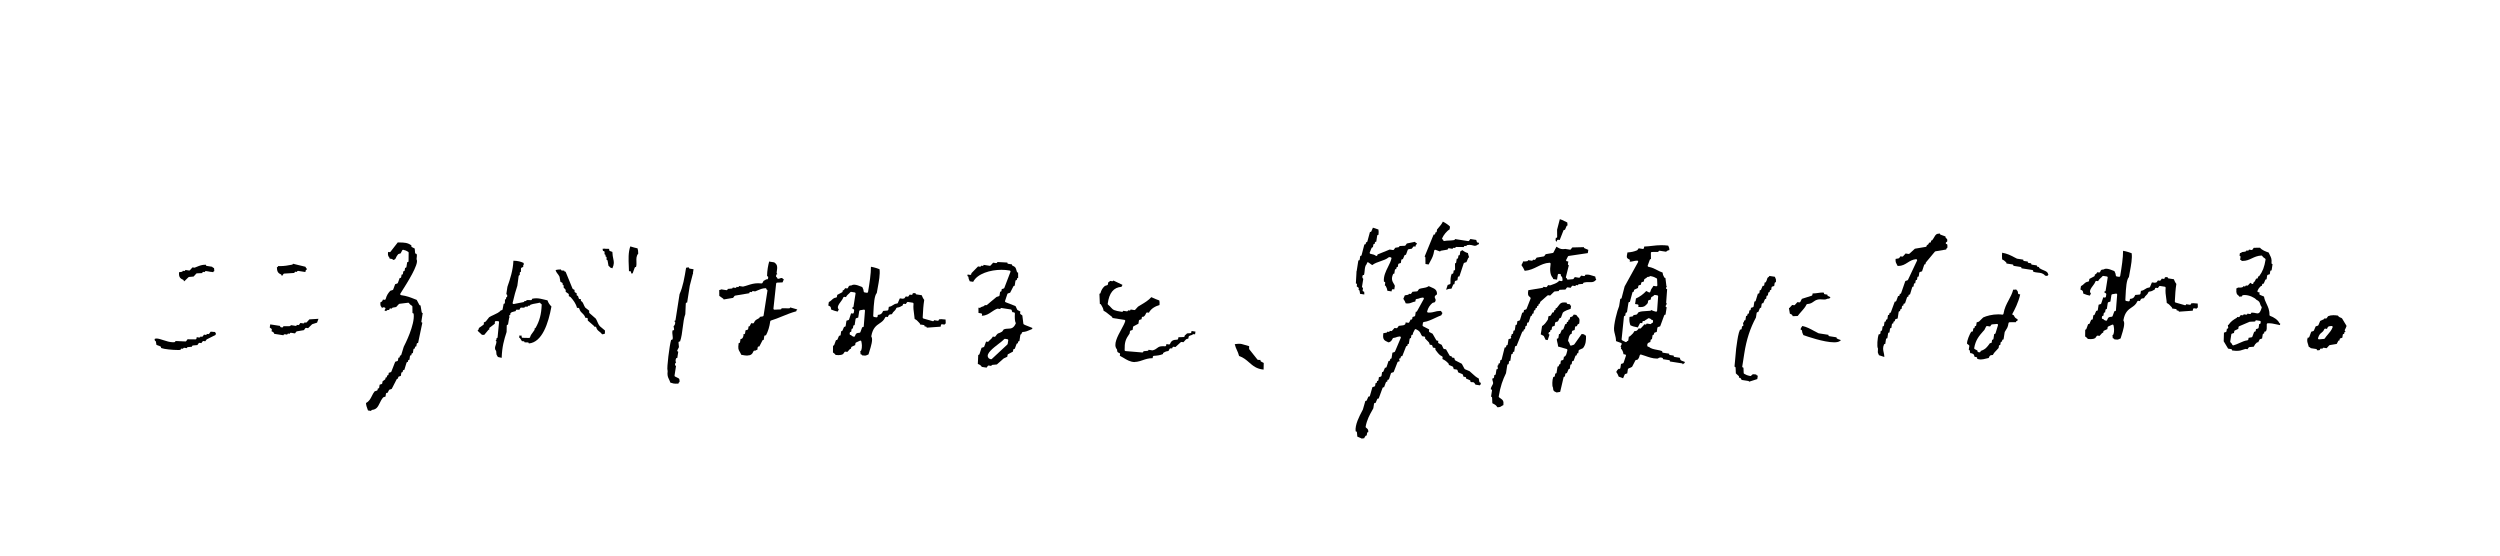 <svg data-name="Layer 2" xmlns="http://www.w3.org/2000/svg" viewBox="0 0 1000.81 222.44">
  <defs>
    <style>
      .cls-1 {
        fill: #81d2b7;
      }

      .cls-2 {
        fill-rule: evenodd;
      }
    </style>
  </defs>
  <g>
    <g>
      <path class="cls-2" d="M895.62,140.46c-.53,0-1.16-.05-2.08-.17.01-.1,0-.25-.07-.33-.06-.09-.15-.18-.26-.2l-1.24-.19-1.77-2.95.1-3.46.75-.24c.14-.05.25-.17.27-.32l.16-1.03s.12.02.14.02c.11,0,.21-.04.28-.12.09-.09.13-.22.11-.35l-.16-.97c.13-.01.26-.07.32-.16.94-1.35,1.76-1.88,3.24-2.76.1-.06.17-.16.19-.28v-.08s.56.09.56.09c.02,0,.04,0,.06,0,.13,0,.25-.06.33-.17l.48-.67.7.11s.04,0,.06,0c.19,0,.36-.14.39-.34v-.08s1.04.16,1.04.16c.02,0,.04,0,.06,0,.08,0,.17-.03.24-.08.09-.06.14-.16.16-.26v-.08s1.04.16,1.04.16c.02,0,.04,0,.06,0,.08,0,.17-.03.24-.08.09-.06.14-.16.16-.26l.03-.18c.16-.02.32-.03.47-.03.52,0,.92.1,1.27.18.27.06.5.12.74.12.87,0,1.28-.81,1.72-2.29.04-.13.01-.26-.07-.37-.35-.43-.44-.77-.54-1.1-.19-.68-.41-1.18-1.52-1.71-.73-.88-2.91-1.89-4.68-1.89-.24,0-.48.02-.71.06-.17.03-.3.16-.33.33l-.03.17-1.15.1c0-.13-.05-.26-.15-.34-.78-.63-.87-.69-.98-1.84,0-.05-.02-.1-.04-.15,0,0,.02-.02.02-.03.09-.11.12-.25.08-.38l-.14-.44c.06-.01.11-.04.16-.08.46-.37.65-.4.81-.4.07,0,.14,0,.22.01.12.01.24.02.39.02.3,0,.61-.05.96-.15.15-.04.26-.17.29-.32l.02-.08.55.09s.04,0,.06,0c.08,0,.17-.03.24-.08.09-.06.14-.16.16-.26v-.08s.57.09.57.09c.02,0,.04,0,.06,0,.11,0,.22-.05.29-.13l.93-1.01.59.42c.07.05.15.07.23.07.05,0,.11-.01.16-.03.13-.05.22-.17.24-.31l.05-.3c.51-.35.65-.63.79-1.01.06-.16.12-.33.26-.54l.23.04s.04,0,.06,0c.08,0,.17-.03.24-.08.09-.06.14-.16.16-.26l.09-.55s.12.02.14.02c.12,0,.24-.06.32-.16,1.36-1.82,2.07-3.67,2.53-6.59.02-.15-.04-.31-.17-.4-.54-.36-.87-.58-1.15-1.04-.07-.12-.2-.19-.34-.19,0,0-.01,0-.02,0-1.58.08-2.72.61-3.82,1.13-1.12.53-2.19,1.03-3.68,1.03-.12,0-.24,0-.36,0-.04-.06-.06-.1-.08-.12-.09-.14-.16-.22-.35-.27-.04-.01-.1-.03-.22-.08l.17-1.12c.03-.18-.07-.35-.23-.42-.07-.03-.13-.06-.18-.08,0-.01.17-1.07.17-1.07,0,0,.11.02.13.02.1,0,.2-.03.27-.09.42-.35.57-.36.87-.38.25-.01.56-.03,1.05-.2.14-.05.24-.17.26-.32v-.08s.57.09.57.09c.02,0,.04,0,.06,0,.19,0,.36-.14.39-.34v-.08s1.04.16,1.04.16c.02,0,.04,0,.06,0,.13,0,.25-.06.33-.17l.5-.71,2.5-.03c.75.96,2.27,1.52,3.47,1.93.17.43.35.78.51,1.09.44.85.78,1.51.63,3.11-.02.21.13.4.34.43h.08s-.39,2.54-.39,2.54c0,0-.12-.02-.14-.02-.08,0-.17.03-.24.08-.09.06-.14.16-.16.26l-.18,1.18-.79.25c-.14.05-.25.17-.27.32l-.23,1.5s-.12-.02-.14-.02c-.16,0-.3.09-.37.24l-.65,1.53-.17-.03s-.04,0-.06,0c-.19,0-.36.14-.39.34l-.09.55s-.12-.02-.14-.02c-.1,0-.2.04-.28.11-.7.67-.83.81-1.33,1.87-.05.11-.05.25,0,.36s.17.19.29.21l.55.09-.09.55c-.03.18.07.36.24.43l1.61.68c.15,1.09.6,2.02,1.03,2.93.6,1.26,1.22,2.56,1.15,4.41,0,.18.1.34.27.39,1.42.49,3.13,1.61,3.66,2.82.05.13.17.21.3.24h.08s-.1.63-.1.63c-.69-.13-1.22-.25-1.69-.35-1.01-.23-1.73-.39-3.03-.39h-.17c-.21,0-.39.17-.4.38-.01.28,0,.54,0,.81.03.69.05,1.29-.34,2.09l-.19-.03s-.04,0-.06,0c-.08,0-.17.03-.24.08-.09.06-.14.16-.16.26l-.09.55s-.12-.02-.14-.02c-.19,0-.36.14-.39.34l-.26,1.65-.79.25c-.1.03-.19.1-.23.2l-.56,1.09-.19-.03s-.04,0-.06,0c-.1,0-.2.04-.27.11-.64.6-.83.79-1.24,1.66l-1.74.16c-.12.01-.22.07-.29.17l-.48.67-.7-.11s-.04,0-.06,0c-.04,0-.09,0-.13.02l-.45.15c-1.17.4-1.76.59-2.79.59ZM893.52,133.54c-.14.05-.25.17-.27.32l-.44,2.84c-.02.14.03.28.14.37q.45.38.63.8l.06.15c.06.15.21.24.37.24.04,0,.07,0,.11-.01.8-.22,1.6-.58,2.38-.93,1.06-.48,2.16-.97,3.21-1.09.18-.02.32-.16.35-.34l.1-.66,1.21-.2c.14-.02.26-.12.31-.26l.73-1.99.15.02s.04,0,.06,0c.19,0,.36-.14.39-.34l.11-.7.79-.25c.14-.05.25-.17.27-.32l.23-1.5s.12.02.14.02c.08,0,.17-.03.24-.08.09-.06.14-.16.16-.26l.07-.47c.02-.1,0-.21-.07-.3-.06-.09-.16-.14-.26-.16l-1.42-.22s-.04,0-.06,0c-.19,0-.36.14-.39.34l-.02.15-2.12.09s-.1.01-.14.03l-4.16,1.78c-.13.05-.22.17-.24.31l-.11.74-1.37.64c-.12.06-.21.17-.23.3l-.11.7-.79.25Z"/>
      <path class="cls-2" d="M752.22,142.26c-.1-.28-.2-.48-.28-.65-.21-.45-.28-.6-.14-1.99,0-.09-.01-.19-.07-.26-.34-.51-.21-4.01.39-5.57l.17.03s.04,0,.06,0c.08,0,.17-.03.24-.08.09-.06.14-.16.16-.26l.16-1.03s.12.02.14.02c.19,0,.36-.14.39-.34l.23-1.5s.1.01.12.01c.09,0,.18-.03.24-.08.09-.06.16-.15.17-.26l.23-1.5s.12.02.14.02c.19,0,.36-.14.39-.34l.09-.55s.12.02.14.02c.08,0,.17-.03.24-.08.09-.06.14-.16.16-.26l.23-1.5s.12.02.14.02c.19,0,.36-.14.39-.34l.09-.55s.12.02.14.02c.17,0,.32-.1.38-.26l1.57-4.28.15.02s.04,0,.06,0c.17,0,.32-.1.38-.26l.73-1.99.15.02s.04,0,.06,0c.19,0,.36-.14.39-.34l.09-.55s.12.02.14.02c.17,0,.32-.11.38-.27l1.69-4.88.83-.27c.11-.03.19-.11.24-.21l3.62-7.69c.06-.13.05-.28-.04-.4-.08-.11-.2-.17-.33-.17-.01,0-.03,0-.04,0-1.46.15-2.45.78-3.4,1.39-1.06.67-2.06,1.31-3.67,1.31-.1,0-.2,0-.3,0-.14-.32-.27-.56-.39-.77-.3-.54-.5-.88-.41-2.04l1.19-.2c.1-.02.2-.08.26-.16l.48-.67.7.11s.04,0,.06,0c.11,0,.22-.05.29-.13l1.02-1.12,1.21.19s.04,0,.06,0c.1,0,.2-.04.27-.11l2.18-1.99,4.37-.74c.17-.03.3-.16.33-.33l.05-.29.27-.17c.33-.2.58-.36.51-.64.03-.05.08-.14.19-.28l.24.04s.04,0,.06,0c.19,0,.36-.14.39-.34l.09-.55s.12.02.14.02c.12,0,.24-.06.32-.16.37-.49.62-.93.83-1.28.52-.9.75-1.31,2.22-1.36h0c-.03.2.08.38.26.45l1.99.73-.02.15c-.02.11.01.23.08.31.14.18.27.31.38.42.27.28.33.34.22,1.15l-.41.3c-.13.1-.19.26-.15.42s.17.28.33.3l.22.04c.13.46.14.61.1,1.4-.06.04-.09.06-.12.08-.14.09-.22.16-.27.35-.01.05-.04.13-.11.3l-4.28.72c-.09.02-.18.06-.24.14l-3.58,4.3c-.05.06-.08.12-.09.19l-.09.55s-.12-.02-.14-.02c-.17,0-.32.11-.38.27l-.85,2.58-.83.26c-.14.05-.25.17-.27.32l-.23,1.5s-.08-.01-.1-.01c-.09,0-.18.02-.25.07-.09.06-.16.15-.18.26l-.16,1.03s-.12-.02-.14-.02c-.08,0-.17.03-.24.08-.09.06-.14.16-.16.26l-.16,1.03s-.12-.02-.14-.02c-.08,0-.17.03-.24.08-.09.06-.14.16-.16.26l-.16,1.03s-.12-.02-.14-.02c-.17,0-.33.11-.38.28l-.89,2.91-.13-.02s-.04,0-.06,0c-.19,0-.36.14-.39.34l-.09.55s-.12-.02-.14-.02c-.17,0-.32.11-.38.27l-.81,2.45-.14-.02s-.04,0-.06,0c-.19,0-.36.14-.39.34l-.09.55s-.12-.02-.14-.02c-.19,0-.36.14-.39.34l-.16,1.03s-.12-.02-.14-.02c-.19,0-.36.14-.39.34l-.09.55s-.12-.02-.14-.02c-.08,0-.17.03-.24.08-.09.06-.14.16-.16.26l-.4,2.6-.79.25c-.14.05-.25.17-.27.32l-.09.55s-.12-.02-.14-.02c-.19,0-.36.14-.39.34l-.09.55s-.12-.02-.14-.02c-.19,0-.36.14-.39.34l-.23,1.5s-.12-.02-.14-.02c-.19,0-.36.14-.39.34l-.23,1.5s-.12-.02-.14-.02c-.19,0-.36.14-.39.34l-.31,1.97s-.04,0-.07,0c-.09,0-.2.02-.26.07-.09.06-.19.15-.2.25l-.31,1.97s-.12-.02-.14-.02c-.16,0-.3.09-.36.24-.56,1.26-.34,2.27-.11,3.24.12.55.25,1.11.25,1.74l-2.09-.69Z"/>
      <path class="cls-2" d="M818.73,110.36c-.85-1.02-1.81-1.12-2.82-1.22-.63-.06-1.29-.13-2.02-.42l.03-.17c.02-.1,0-.21-.07-.3-.06-.09-.16-.14-.26-.16l-4.34-.68h0c.02-.11,0-.25-.07-.34-.06-.09-.15-.18-.26-.2l-2.92-.46v-.08c.03-.1,0-.21-.06-.3-.06-.09-.16-.14-.26-.16l-2.45-.38v-.08c.03-.13-.01-.27-.11-.36-.14-.13-.25-.23-.34-.33-.39-.38-.6-.56-1.28-.88,0-.22-.02-.42-.03-.62-.03-.62-.06-1.17.03-2.05,2.04.34,3.39,1.05,4.82,1.8.35.19.71.37,1.07.55.04.02.08.03.12.04l2.45.38v.08c-.03.1,0,.21.06.3.06.09.16.14.26.16l1.5.23v.08c-.03.1,0,.21.06.3s.16.14.26.16l1.03.16v.08c-.03.1,0,.21.06.3.06.09.16.14.26.16l1.97.31v.08c-.05.22.1.42.32.46l.55.09v.05c-.03.16.03.34.17.43.62.4,1.2.64,1.71.85,1.01.42,1.62.67,1.86,1.85h0c-.19,0-.36.14-.39.34v.08s-.88-.14-.88-.14Z"/>
      <path class="cls-2" d="M928.13,140.22c-.11,0-.23,0-.37-.01-.07,0-.15,0-.23-.01v-.03c.02-.1,0-.21-.07-.3-.06-.09-.16-.14-.26-.16l-2.14-.33c-.13-.22-.39-.39-.81-.56-.06-.34-.18-.67-.28-.99-.28-.84-.55-1.63-.12-2.69l.17.03s.04,0,.06,0c.17,0,.32-.1.38-.26l.78-2.11.83-.27c.11-.04.2-.12.25-.23l.7-1.65.85-.27c.11-.04.2-.12.25-.23l.71-1.68,1.43-.66c.12-.06.21-.17.23-.3v-.08s.56.09.56.09c.02,0,.04,0,.06,0,.13,0,.25-.06.33-.17l.56-.78c.67-.27,1.33-.39,2.11-.39.5,0,1.07.05,1.8.15.39.56.72.7,1.1.83.2.06.36.11.57.3l1.81,3.02c-.15.5-.54,1.28-.69,1.57-.03.06-.05.13-.05.21,0,.22.17.33.27.4.08.06.14.1.16.16,0,0-.16-.02-.18-.02-.08,0-.17.03-.24.08-.09.06-.14.16-.16.26l-.09.55s-.12-.02-.14-.02c-.08,0-.17.03-.24.08-.09.06-.14.16-.16.26l-.18,1.18-.79.25c-.14.05-.25.17-.27.32l-.09.55s-.12-.02-.14-.02c-.15,0-.29.08-.35.22l-.6,1.17-2.79.47c-.09.01-.17.06-.23.12l-1.02,1.12-1.21-.19s-.04,0-.06,0c-.19,0-.36.14-.39.34v.08s-.57-.09-.57-.09c-.02,0-.04,0-.06,0-.19,0-.36.14-.39.34l-.04.25c-.22.08-.37.1-.54.1ZM930.84,131.55c-.16,0-.3.09-.37.24-.35.8-.7,1.07-1.07,1.36-.5.39-1.01.79-1.43,2.18-.04.13-.01.27.07.37.08.09.19.15.31.15.01,0,2.01-.18,2.01-.18.12-.01.23-.08.3-.18.38-.6.82-1.1,1.24-1.59.69-.8,1.41-1.63,1.9-2.85.05-.13.03-.28-.05-.39-.08-.1-.19-.16-.32-.16-.01,0-.43.04-.43.04-.92.08-1.05.17-1.39.97-.02.05-.04.1-.06.15l-.65-.1s-.04,0-.06,0Z"/>
      <path class="cls-2" d="M792.94,143.91c-.54,0-1.02-.1-1.47-.31l.03-.19c.02-.1,0-.21-.07-.3-.06-.09-.16-.14-.26-.16l-.7-.11-.25-.79c-.02-.07-.07-.14-.13-.19-.42-.34-.79-.49-1.18-.49-.07,0-.13,0-.19.01-.04-.16-.1-.49-.16-.97-.02-.18-.16-.32-.34-.35h-.08s.23-1.51.23-1.51c.02-.15-.04-.3-.16-.39l-.74-.53c-.16-1.24,1.05-3.85,1.67-4.87l.22.03s.04,0,.06,0c.19,0,.36-.14.39-.34l.16-1.03s.12.02.14.02c.19,0,.36-.14.39-.34l.09-.55s.12.02.14.02c.08,0,.17-.03.24-.08.09-.06.14-.16.16-.26l.18-1.18.79-.25c.06-.02.11-.05.16-.09l1.67-1.63c1.31-.62,3.65-1.24,6-1.24.59,0,1.15.04,1.66.12.02,0,.04,0,.06,0,.19,0,.36-.14.39-.34.37-2.28,1.25-3.91,2.09-5.48.68-1.27,1.39-2.58,1.81-4.2.21.02.37.03.52.03.28,0,.49-.03.7-.09.02.09.05.17.11.22l.23.2q.28.25.32.69l.04.43c.02.18.16.32.34.35l.54.08c-.68,3.21-2.38,6.43-3.1,7.71-.06.11-.07.25-.01.37s.17.2.3.22l.25.04c.35.87.58,1.17,1.52,1.6l-.11.72s-.12-.02-.14-.02c-.08,0-.17.03-.24.08-.09.06-.14.16-.16.26l-.02.14-2.58.03c-.19,0-.36.14-.39.34-.25,1.56-.53,1.97-.91,2.54-.18.26-.37.55-.59.99-.02.04-.03.08-.04.12l-.46,2.92s-.12-.02-.14-.02c-.19,0-.36.14-.39.34l-.09.55s-.12-.02-.14-.02c-.19,0-.36.14-.39.34l-.16,1.03s-.12-.02-.14-.02c-.19,0-.36.14-.39.34l-.13.85c-.26.33-.53.61-.83.91-.52.52-1.05,1.06-1.47,1.89l-.17.02c-.92.08-1.05.17-1.39.97-.03.07-.06.14-.1.22-.33.05-.68.14-1.06.24-.65.17-1.39.36-2.12.36ZM791.63,140.51c-.03.22.12.42.33.46l.47.07s.04,0,.06,0c.19,0,.36-.14.39-.34l.04-.22c1.89-.6,2.54-1.5,3.59-2.95l.14-.2.23.04s.04,0,.06,0c.19,0,.36-.14.39-.34l.16-1.03s.12.02.14.02c.19,0,.36-.14.39-.34l.31-1.97s.04,0,.06,0c.19,0,.41-.1.46-.27l.99-3.24c.04-.13.01-.27-.07-.37-.08-.09-.19-.15-.31-.15-.01,0-2.01.18-2.01.18-.12.01-.22.07-.29.17l-.48.67-1.18-.18s-.04,0-.06,0c-.15,0-.29.08-.36.22l-.69,1.35c-.14.15-.33.37-.53.58-1.47,1.67-3,3.39-3.54,6.67-.03.17.06.34.21.42l1.09.56-.03.19Z"/>
      <path class="cls-2" d="M623.23,96.76c-.57-.28-.54-.47-.4-1.52v-.04s.12.02.14.02c.1,0,.19-.03.26-.1.09-.08.14-.19.14-.31l-.03-2.86,1.1-4.22c.73.21,1.23.47,1.75.74.37.19.75.39,1.23.59l.11,1.21s-.02,0-.03,0c-.16,0-.3.09-.37.24l-.65,1.53-.16-.03s-.04,0-.06,0c-.16,0-.31.1-.37.25l-1.5,3.82-.63-.1s-.04,0-.06,0c-.08,0-.17.03-.24.08-.09.06-.14.16-.16.26l-.07.43Z"/>
      <path class="cls-2" d="M648,150.78c-.18-.51-.51-1.28-.98-1.87.27-.59.41-.73.75-1.08.05-.05.11-.11.18-.18l.27.04s.04,0,.06,0c.19,0,.36-.14.39-.34l.26-1.65.79-.25c.12-.04.22-.13.26-.26l.92-2.77c.04-.11.02-.23-.04-.33-.06-.1-.16-.17-.28-.19l-.65-.1c-.11-.81-.23-1.06-.52-1.61l-.14-.26c-.06-.11-.17-.19-.29-.21h-.08s.09-.56.09-.56c.03-.19-.08-.38-.26-.44l.44-.86c.05-.1.06-.22.02-.33s-.13-.19-.23-.23l-2.03-.75c0-1.06-.22-1.91-.44-2.74-.13-.51-.26-1-.33-1.52-.29-2.14,1.3-8.16,1.99-9.66.02-.03.03-.07.03-.11l.46-2.92s.12.02.14.02c.18,0,.34-.12.39-.3l1.21-4.66,5.38-9.74c.07-.13.07-.28-.01-.4-.07-.12-.2-.19-.34-.19,0,0-.01,0-.02,0-.7.03-1.13.14-1.56.24-.41.1-.8.19-1.42.2l.08-.49c.03-.18-.07-.36-.24-.43-1.19-.52-1.11-.91-.78-2.57l.04-.22c1.44-.08,2.66-.35,3.84-.85.07-.03.13-.08.17-.14l.48-.67,1.65.26s.04,0,.06,0c.08,0,.17-.03.24-.08.09-.06.14-.16.16-.26l.1-.62c1.16-.04,2.2-.16,3.21-.28,1.22-.14,2.38-.27,3.73-.27.88,0,1.76.06,2.67.18.08.21.15.36.22.5.17.36.26.57.26,1.29-.8.12-1.09.4-1.29.66l-2.64-.41s-.04,0-.06,0c-.2,0-.39.14-.42.33l-.02.14-2.58.03c-.22,0-.4.18-.4.4l.03,2.44s-.05,0-.07,0c-.17,0-.32.1-.38.26l-.84,2.3c-.04.11-.03.23.03.34s.16.17.27.2c1.51.28,2.5.81,3.46,1.31.66.35,1.34.7,2.18.98.1.84.22,1.1.57,1.74l.1.19c.06.11.17.19.29.21l.18.03.39,3.17c.02.12.09.23.19.29l-.27.37c-.08.11-.1.26-.04.39.05.13.17.22.31.24l.11.02-.39,5.39c-.01.18.1.35.27.41l-.44.86c-.06.11-.06.25,0,.36.06.11.17.19.3.21h.08s-.47,3.01-.47,3.01c0,0-.12-.02-.14-.02-.17,0-.32.1-.38.26l-1.62,4.41-.84.27c-.14.05-.25.17-.27.32l-.26,1.65-.79.25c-.14.05-.25.17-.27.32l-.09.55s-.12-.02-.14-.02c-.08,0-.17.03-.24.08-.09.06-.14.16-.16.26l-.23,1.5s-.12-.02-.14-.02c-.19,0-.36.14-.39.34l-.12.79c-.06.02-.15.05-.21.07-.39.11-1.2.34-.98,1.5.03.17.16.29.33.32l.34.05c.71.71,1.98.95,3.21,1.18.73.14,1.49.28,2.09.52l-.03.17c-.02.1,0,.21.07.3.06.09.16.14.26.16l2.45.38v.08c-.03.1,0,.21.06.3.06.09.16.14.26.16l1.5.23v.08c-.03.1,0,.21.06.3.06.09.16.14.26.16l2.13.33.25.79c.03.08.08.15.15.2.21.15.58.29,1.01.44.21.07.43.16.6.23l-.07.43c-.37.16-.57.39-.72.56,0,0-.01.01-.02.02,0-.09-.02-.19-.08-.27-.06-.09-.16-.14-.26-.16l-4.82-.75v-.08c.05-.22-.1-.42-.32-.46l-2.45-.38v-.08c.04-.18-.06-.36-.23-.43-.27-.11-.53-.17-.78-.17-.4,0-.75.14-1.04.41-.17.01-.33.02-.5.02-1.53,0-3.14-.56-4.55-1.06-.61-.21-1.2-.42-1.71-.55-.03,0-.07-.01-.1-.01-.18,0-.34.12-.39.29-.33,1.21-.44,1.31-1.05,1.89h-.01s-.27-.03-.27-.03c-.02,0-.04,0-.06,0-.15,0-.29.08-.36.22l-1.33,2.57-1.44.67c-.12.06-.21.17-.23.3l-.26,1.65-.79.25c-.11.04-.2.12-.25.23l-.62,1.47-1.76-.65ZM650.58,126.39c-.1,0-.21.02-.28.08-.09.07-.19.16-.2.27l-.93,9.08c-.02.16.07.32.21.4l1.35.69c.06.03.12.04.18.04s.12-.01.18-.04c.11-.06.19-.17.21-.29v-.08s.13.02.15.02c.08,0,.17-.03.24-.08.09-.06.14-.16.16-.26l.23-1.5s.12.02.14.02c.11,0,.21-.04.28-.12.2-.21.39-.37.55-.51.44-.39.83-.73,1.22-1.54h.08c.75-.07.86-.1,1.28-.57l.24-.26c.08-.08.11-.19.11-.3.03.01.06.02.09.02l.47.07s.04,0,.06,0c.11,0,.22-.05.29-.13l1.17-1.27c.07-.08.11-.18.11-.29l.56.09s.04,0,.06,0c.19,0,.36-.14.39-.34v-.08s1.51.23,1.51.23c.02,0,.04,0,.06,0,.08,0,.17-.03.24-.08.09-.06.14-.16.16-.26v-.08s.13.02.15.02c.08,0,.17-.03.24-.08.09-.06.14-.16.16-.26l.07-.47c.03-.22-.12-.42-.33-.46l-.31-.05c-.04-.07-.07-.11-.09-.14-.09-.14-.16-.22-.35-.27-.06-.02-.19-.05-.49-.2-.05-.03-.11-.04-.17-.04-.1,0-.19.04-.27.1-.23.21-.44.33-.67.45-.26.15-.55.31-.85.61l-.26-.04s-.04,0-.06,0c-.08,0-.17.03-.24.08-.09.06-.14.16-.16.26l-.07.47s0,.05,0,.08l-.56-.09s-.04,0-.06,0c-.15,0-.29.08-.36.22l-.7,1.35c-.03.07-.05.14-.04.21-.03-.01-.06-.02-.09-.02-1.29-.19-2.18-.45-2.96-.86l-.07-.24c-.28-1-.44-1.58-.27-3.08l1.2-.2c.17-.03.3-.16.33-.33l.03-.19,1.21-.2c.1-.02.2-.08.26-.16l.56-.78c.89-.38,1.96-.43,3.08-.49.55-.03,1.1-.06,1.66-.12.16-.02.3-.13.34-.29.59.26,1.34.56,1.91.66.02,0,.05,0,.07,0,.09,0,.18-.03.25-.08.09-.07.14-.17.15-.29l.41-5.76c.01-.21-.13-.39-.34-.42l-.95-.15s-.04,0-.06,0c-.13,0-.25.06-.33.17-.19.26-.36.34-.57.44-.16.07-.34.16-.5.33-.05.06-.09.13-.1.21l-.11.7-.79.25c-.14.05-.25.17-.27.32l-.13.84c-.96,1.16-1.48,1.6-2.82,1.6-.29,0-.61-.02-.98-.07l.08-.54c.02-.1,0-.21-.07-.3s-.16-.14-.26-.16l-1.03-.16.35-2.22c1.4-.58,3.08-1.8,4.12-2.99l1.06.55c.06.03.12.04.18.04.05,0,.11-.01.16-.03.11-.05.19-.15.22-.26.23-.87.43-1.13.68-1.46.17-.22.35-.47.57-.9l1.12.17s.04,0,.06,0c.1,0,.19-.04.27-.1.09-.08.14-.2.13-.32l-.11-2.44c0-.14-.08-.26-.2-.33-.76-.43-1.15-.63-2.41-.89-.03,0-.05,0-.08,0-.08,0-.17.03-.24.08-.13.09-.21.16-.26.2h0c-.1,0-.27,0-.57.05-.1.01-.2.07-.26.15-.19.25-.38.34-.59.45-.17.08-.34.17-.48.33-.05.06-.09.13-.1.21l-.11.7-.79.25c-.14.05-.25.17-.27.32l-.11.7-.79.25c-.14.05-.25.17-.27.32l-.11.74-1.37.64c-.12.06-.21.17-.23.3l-.09.55s-.05,0-.07,0c-.19,0-.41.11-.46.28l-1.04,3.85-.12-.02s-.04,0-.06,0c-.19,0-.36.14-.39.34l-.6,3.87s-.12-.02-.14-.02c-.19,0-.36.14-.39.34l-.16,1.03s-.04,0-.06,0Z"/>
      <path class="cls-2" d="M570.65,105.68l-.03-2.58c0-.19-.13-.35-.31-.39l3.61-8.82.16.03s.04,0,.06,0c.08,0,.17-.03.24-.08.09-.06.14-.16.16-.26l.09-.55s.12.02.14.02c.19,0,.36-.14.39-.34l.13-.85c.23-.3.47-.58.72-.85.57-.65,1.15-1.31,1.6-2.29.99.46,2.6,1.58,2.87,2.02l-.17,1.1c-1.13.62-2.46,2.31-2.97,3.53-.05.11-.04.24.02.35.06.11.17.18.29.2h.08s-.01.09-.01.09c-.02.13.03.26.12.35.07.07.17.11.27.11.03,0,.06,0,.09,0,.6-.13,1.22-.15,1.88-.18.65-.02,1.33-.05,2.05-.18.17-.03.3-.16.32-.33v-.08s5.3.82,5.3.82c.02,0,.04,0,.06,0,.13,0,.25-.06.33-.17l.48-.67,2.35.37.25.79c.05.14.17.25.32.27l.55.09-.1.63s-.12-.02-.14-.02c-.09,0-.18.03-.25.09-.55.44-.91.5-1.15.5s-.51-.07-.8-.15c-.4-.11-.85-.23-1.43-.23-.28,0-.56.03-.86.09-.17.03-.29.16-.32.33v.08s-.56-.09-.56-.09c-.02,0-.04,0-.06,0-.19,0-.36.14-.39.34l-.02.13s-3.05-.04-3.05-.04c-.2,0-.36.14-.4.34v.08s-.56-.09-.56-.09c-.02,0-.04,0-.06,0-.08,0-.17.03-.24.08-.09.06-.14.16-.16.26v.08s-1.51-.23-1.51-.23c-.02,0-.04,0-.06,0-.19,0-.36.14-.39.34l-.03.19-2.71.46c-.17.03-.3.16-.33.32l-1.84-.68s-.09-.02-.14-.02c-.07,0-.14.02-.2.06-.1.06-.17.17-.19.29-.29,1.98-.88,3.05-1.51,4.18-.24.43-.48.87-.72,1.37l-1.26-.2Z"/>
      <path class="cls-2" d="M599.42,163.04c-.42-.79-.92-1.05-1.53-1.37-.15-.08-.3-.16-.47-.26l-.1-2.23c0-.19-.15-.35-.34-.38h-.08s.38-2.46.38-2.46c.03-.22-.12-.42-.33-.46l-.16-.02c.01-.62.33-1.15.58-1.59.17-.3.31-.53.35-.76.05-.31-.04-.61-.14-.9-.12-.37-.23-.73-.11-1.16l.16.02s.04,0,.06,0c.19,0,.36-.14.39-.34l.16-1.03s.12.02.14.02c.08,0,.17-.03.24-.08.09-.06.14-.16.16-.26l.31-1.97s.12.02.14.02c.11,0,.21-.04.28-.12.09-.09.13-.22.11-.35l-.16-.96c.19,0,.35-.14.38-.34l.09-.55s.12.02.14.02c.08,0,.17-.03.24-.08.09-.06.14-.16.16-.26l.16-1.03s.12.02.14.02c.18,0,.34-.12.39-.3l1.2-4.78s.15.02.18.02c.08,0,.17-.03.24-.08.09-.06.14-.16.16-.26l.09-.55s.12.02.14.02c.08,0,.17-.03.24-.08.09-.06.14-.16.16-.26l.33-2.13.78-.25c.21-.07.33-.29.26-.5l-.14-.44c.15-.04.28-.16.3-.33l.09-.55s.12.02.14.02c.08,0,.17-.03.24-.08.09-.06.14-.16.16-.26l.16-1.03s.12.02.14.02c.08,0,.17-.03.24-.08.09-.06.14-.16.16-.26l.31-1.97s.12.02.14.02c.19,0,.36-.14.39-.34l.18-1.18.79-.25c.12-.04.22-.14.26-.26l.89-2.91.13.02s.04,0,.06,0c.08,0,.17-.03.24-.08.09-.06.14-.16.16-.26l.11-.7.79-.25c.11-.04.21-.12.25-.24l1.61-4.12c.06-.16.01-.35-.12-.46-.96-.75-1.07-1.09-.8-2.88l5.7-.96c.17-.03.3-.16.33-.33v-.08s1.04.16,1.04.16c.02,0,.04,0,.06,0,.13,0,.25-.06.33-.17l.48-.67.7.11s.04,0,.06,0c.04,0,.09,0,.13-.02l.28-.1c.99-.33,2.23-.75,3-1.44.09-.08.14-.2.13-.31l1.03.16s.04,0,.06,0c.1,0,.2-.04.27-.11.09-.08.14-.21.12-.33l-.03-.31c-.07-.74-.09-.86-.56-1.27l-.1-.09.04-.26c.02-.1,0-.21-.07-.3-.06-.09-.16-.14-.26-.16l-.47-.07s-.04,0-.06,0c-.19,0-.36.14-.39.34l-.3,1.9s0,.05,0,.08l-1.59-.25v-.08c.03-.12,0-.24-.09-.33-1.03-1.13-1.32-2.93-.91-5.65.02-.12-.02-.24-.1-.33-.08-.08-.18-.13-.3-.13,0,0-.01,0-.02,0-1.88.09-3.33.81-4.87,1.57-1.49.74-3.04,1.5-5.07,1.67-.3-.7-.85-1.7-1.31-2.3l.57-1.11c.05-.1.06-.21.02-.32.09-.03.17-.04.23-.04.07,0,.13,0,.21,0,.11,0,.22.02.36.02.3,0,.6-.04.95-.12.16-.04.28-.17.31-.33v-.08s1.51.23,1.51.23c.02,0,.04,0,.06,0,.19,0,.36-.14.39-.34v-.08s.56.09.56.09c.02,0,.04,0,.06,0,.13,0,.25-.06.33-.17l.53-.74,2.83-.48c.1-.02.2-.08.26-.16l.53-.74,2.83-.48c.12-.02.23-.1.29-.21l1.19-2.31.11.07c.93.57,1.49.91,2.5.91.27,0,.58-.03.95-.08l1.84.29s.04,0,.06,0c.13,0,.25-.06.33-.17l.51-.71,4.68-.12h0c-.03.18.07.36.24.43l1.53.65-.2,1.3-7.66,1.14c-.13.02-.24.1-.3.21l-.69,1.35c-.06.11-.06.25,0,.36.06.11.17.19.3.21l.55.09-.16,1.03c-.02.1,0,.21.07.3.06.09.16.14.26.16h.04s-1.18,4.72-1.18,4.72c-.03.11,0,.22.05.32.06.09.16.16.27.17h.08s-.01.09-.01.09c-.02.12.02.25.1.34.08.08.18.13.29.13.01,0,2.01-.18,2.01-.18.12-.01.22-.07.29-.17l.48-.67,1.65.26s.04,0,.06,0c.13,0,.25-.06.33-.17l.48-.67,1.18.18s.04,0,.06,0c.19,0,.36-.14.39-.34l.03-.19c.27-.04.53-.06.78-.06.79,0,1.42.2,2.14.44.34.11.69.23,1.09.33.07.65.21.91.37,1.21.01.02.02.04.03.07-.05.02-.1.06-.14.1-.67.73-1.24.87-2.01.87-.17,0-.35,0-.53-.01-.2,0-.41-.01-.63-.01-.39,0-.98.02-1.67.2-.15.04-.27.17-.29.33l-.03.17-1.66.15c-.18.02-.33.16-.36.34v.08s-.56-.09-.56-.09c-.02,0-.04,0-.06,0-.08,0-.17.03-.24.08-.09.06-.14.16-.16.26v.08s-1.04-.16-1.04-.16c-.02,0-.04,0-.06,0-.13,0-.25.06-.33.17l-.48.67-1.18-.18s-.04,0-.06,0c-.13,0-.25.06-.33.17l-.51.71-2.25.1c-.19,0-.35.15-.38.34l-.03.17-1.66.15c-.09,0-.18.05-.24.11l-1.57,1.53-.75-.12s-.04,0-.06,0c-.1,0-.19.04-.26.1l-2.81,2.47c-.07.06-.12.15-.13.24l-.09.55s-.12-.02-.14-.02c-.19,0-.36.14-.39.34l-.09.55s-.12-.02-.14-.02c-.19,0-.36.14-.39.34l-.09.55s-.12-.02-.14-.02c-.08,0-.17.03-.24.08-.09.06-.14.16-.16.26l-.09.55s-.04,0-.07,0c-.09,0-.2.02-.27.07-.09.06-.19.15-.2.25l-.16,1.03s-.12-.02-.14-.02c-.19,0-.36.14-.39.34l-.09.55s-.12-.02-.14-.02c-.17,0-.32.11-.38.27l-.81,2.45-.14-.02s-.04,0-.06,0c-.19,0-.36.14-.39.34l-.16,1.03s-.12-.02-.14-.02c-.08,0-.17.03-.24.08-.09.06-.14.16-.16.26l-.16,1.03s-.05,0-.07,0c-.2,0-.43.13-.46.33l-.09.55s-.12-.02-.14-.02c-.16,0-.31.1-.37.25l-2.26,5.64-.16-.02s-.04,0-.06,0c-.08,0-.17.03-.24.08-.09.06-.14.16-.16.26l-.31,1.97s-.12-.02-.14-.02c-.08,0-.17.03-.24.08-.09.06-.14.16-.16.26l-.09.55s-.12-.02-.14-.02c-.08,0-.17.03-.24.08-.09.06-.14.16-.16.26l-.38,2.45s-.12-.02-.14-.02c-.19,0-.36.14-.39.34l-.16,1.03s-.12-.02-.14-.02c-.19,0-.36.14-.39.34l-.51,3.26c-1.31,2.71-2.25,5.23-2.91,9.31-.02.15.04.3.16.39l.34.24c1.16.81,1.55,1.07,1.37,2.84-.4.17-.64.34-.85.47-.38.25-.58.39-1.53.39h-.07Z"/>
      <path class="cls-2" d="M700.21,152.81c-.01-.05-.03-.1-.07-.14-.06-.09-.16-.14-.26-.16l-2.64-.41c-.3-.61-.5-.88-.86-.88-.02,0-.13.01-.13.01,0,0-.04-.02-.12-.08l.04-.24c.02-.13-.02-.29-.12-.38l-1.15-1.06-.1-2.28c0-.19-.15-.35-.34-.38l-.1-.02.67-7.28c.07-.47.15-1,.22-1.54.3-2.15.64-4.57,1.33-6.04l.19.03s.04,0,.06,0c.19,0,.36-.14.39-.34l.16-1.03s.12.02.14.02c.11,0,.21-.04.28-.12.09-.09.13-.22.11-.35l-.16-.96c.08,0,.16-.03.22-.08.09-.06.14-.16.16-.26l.09-.55s.12.02.14.02c.08,0,.17-.03.24-.08.09-.06.14-.16.16-.26l.23-1.5s.12.02.14.02c.19,0,.36-.14.39-.34l.09-.55s.12.02.14.02c.08,0,.17-.03.24-.08.09-.06.14-.16.16-.26l.16-1.03s.12.02.14.02c.19,0,.36-.14.39-.34l.11-.7.79-.25c.14-.05.25-.17.27-.32l.31-1.97s.12.02.14.02c.17,0,.33-.11.38-.28l.89-2.91.13.02s.04,0,.06,0c.08,0,.17-.03.24-.08.09-.06.14-.16.16-.26l.16-1.03s.12.02.14.02c.16,0,.3-.09.37-.24l.65-1.53.17.03s.04,0,.06,0c.08,0,.17-.03.24-.08.09-.06.14-.16.16-.26l.16-1.03s.12.02.14.02c.14,0,.27-.07.34-.19.35-.57.44-.96.5-1.24.08-.34.11-.48.69-.86.1-.06.16-.16.18-.28v-.08s2.23.34,2.23.34c.1.26.19.45.26.61.19.4.26.56.18,1.57,0,0-.09-.01-.12-.01-.19,0-.36.14-.39.34l-.18,1.18-.79.25c-.14.05-.25.17-.27.32l-.16,1.03s-.12-.02-.14-.02c-.08,0-.17.03-.24.08-.09.06-.14.16-.16.26l-.09.55s-.12-.02-.14-.02c-.19,0-.36.14-.39.34l-.16,1.03s-.12-.02-.14-.02c-.08,0-.17.03-.24.08-.09.06-.14.16-.16.26l-.16,1.03s-.12-.02-.14-.02c-.16,0-.3.09-.37.24l-.65,1.53-.15-.02s-.04,0-.06,0c-.09,0-.17.03-.24.08-.09.06-.15.16-.17.26l-.23,1.5s-.11-.02-.13-.02c-.16,0-.31.09-.38.24l-.65,1.53-.17-.03s-.04,0-.06,0c-.19,0-.36.14-.39.34l-.28,1.83c-2.32,4.28-3.81,8.85-4.67,14.39l-.81,5.21c-.03.22.12.42.33.46l.15.02.09,2.12c0,.14.08.26.2.33.76.43,1.15.63,2.41.89.03,0,.05,0,.08,0,.11,0,.22-.05.3-.13.47-.52.6-.58.93-.58.22,0,.5.04.89.08l.18.02c.04.06.07.11.09.14.09.14.16.22.35.27.04.01.1.03.22.08l-.21,1.35-3.27,1.04Z"/>
      <path class="cls-2" d="M717.69,126.58c-.26-.59-.33-.66-.97-.93l-.19-.08-.38-2.24c.11,0,.21-.05.28-.13l1.02-1.12.74.11s.04,0,.06,0c.11,0,.22-.05.29-.13l1.02-1.12.74.11s.04,0,.06,0c.15,0,.29-.08.36-.22l.62-1.2,3.93-1.25c.14-.05.25-.17.27-.32l.09-.59s.1,0,.15,0c.66,0,1.35-.1,2.02-.19.62-.09,1.21-.17,1.72-.17.27,0,.49.02.68.07l-.02.15c-.02.1,0,.21.07.3.06.09.16.14.26.16l1.03.16v.08c-.04.17.05.34.2.42l1.02.53v.02q-.22.5-.7.54c-.13.01-.29.03-.48.05-.06,0-.12.03-.17.06-.28.18-.63.26-1.13.26-.25,0-.51-.02-.78-.04-.29-.02-.58-.04-.86-.04-.41,0-.75.04-1.06.13-.74.2-1.2.53-1.64.85-.59.42-1.15.82-2.44.91-.15.01-.28.11-.34.25-.37.89-1.25,1.88-2.1,2.84-.52.59-1.01,1.15-1.4,1.69l-1.97.08v-.02Z"/>
      <path class="cls-2" d="M544.47,117.62l-.2-1.21c-.03-.17-.16-.3-.33-.33h-.08s.09-.56.09-.56c.02-.15-.04-.3-.16-.39l-.67-.48.11-.7c.03-.22-.12-.42-.33-.46l-.12-.02.25-4.45c0-.08-.01-.15-.05-.21.06-.06.1-.14.12-.22l.68-4.34s.12.02.14.02c.19,0,.36-.14.39-.34l.23-1.5s.12.02.14.02c.18,0,.34-.12.39-.3l1.12-4.31s.16.02.18.02c.19,0,.36-.14.39-.34l.09-.55s.12.02.14.02c.18,0,.34-.12.39-.3l1.05-3.85.12.02s.04,0,.06,0c.16,0,.3-.09.37-.24l.63-1.48,2.2.73c.11.61.14,1.18.03,2.15,0,0-.11-.02-.13-.02-.19,0-.36.14-.39.34l-.38,2.45s-.12-.02-.14-.02c-.08,0-.17.03-.24.08-.09.06-.14.16-.16.26l-.09.55s-.12-.02-.14-.02c-.08,0-.17.03-.24.08-.09.06-.14.16-.16.26l-.16,1.03s-.12-.02-.14-.02c-.14,0-.27.07-.34.2-.24.4-.36.76-.46,1.08-.09.27-.17.51-.31.74-.07.11-.08.25-.02.37.05.12.16.21.29.23,1.19.23,1.51.35,2.15.78.07.05.15.07.23.07.05,0,.11-.01.16-.03.13-.05.21-.17.24-.31l.04-.25,4.87-1.98,1.31.2s.04,0,.06,0c.13,0,.25-.06.33-.17l.53-.74,1.33-.22c.17-.03.3-.16.33-.33l.02-.15,2.12-.09c.12,0,.24-.07.31-.17l.53-.75,3.3-.68c0,.12.07.22.17.29l.61.43c-.04.1-.06.17-.08.22-.07.04-.16.1-.28.19-.08.06-.14.16-.16.26l-.09.55-.55-.09s-.04,0-.06,0c-.13,0-.25.06-.33.17l-.53.74-1.33.23c-.14.02-.26.12-.31.26l-.73,1.99-.15-.02s-.04,0-.06,0c-.16,0-.3.09-.37.24l-.65,1.53-.17-.03s-.04,0-.06,0c-.19,0-.36.14-.39.34l-.18,1.18-.79.25c-.14.05-.25.17-.27.32l-.16,1.03s-.12-.02-.14-.02c-.08,0-.17.03-.24.08-.09.06-.14.16-.16.26l-.09.55s-.12-.02-.14-.02c-.08,0-.17.03-.24.08-.09.06-.14.16-.16.26l-.23,1.5s-.12-.02-.14-.02c-.15,0-.3.09-.36.23-.88,1.91-.23,2.97.29,3.82.19.31.35.58.43.85l-.22,1.42-.55-.09s-.04,0-.06,0c-.19,0-.36.14-.39.34l-.09.55-1.68-.26c-.1-.75-.22-1.01-.5-1.57l-.15-.31c-.06-.12-.17-.2-.3-.22h-.08s.16-1.04.16-1.04c.03-.22-.12-.42-.33-.46l-.18-.03c-.24-2.15.73-4.12,1.68-6.02.57-1.14,1.1-2.22,1.33-3.27.02-.11,0-.22-.06-.31-.06-.09-.16-.15-.27-.17l-.38-.06s-.06,0-.09,0c-.11,0-.25.02-.32.08-.87.74-2.02,1.13-3.24,1.55-1.17.4-2.38.8-3.34,1.56l-1.5-1.06c-.07-.05-.15-.07-.23-.07-.05,0-.11.01-.16.03-.13.05-.22.17-.24.31l-.05.33c-.66.63-.75,1.64-.85,2.7-.05.59-.11,1.19-.26,1.72l-.14-.02s-.04,0-.06,0c-.17,0-.32.11-.38.27-.25.75.09,1.12.29,1.29l-.5,3.11c-.02.1,0,.21.07.3.06.09.16.14.26.16h.08s-.16,1.04-.16,1.04c-.03.22.12.42.33.46l.24.04c.11.33.11.5.09.94,0,.06,0,.13,0,.21l-1.63-.25Z"/>
      <path class="cls-2" d="M579.56,114.06l.8-.26c.16-.05.3-.21.31-.39,0-.15,0-.31,0-.49-.01-.92-.02-2.16.5-3.34l.16.03s.04,0,.06,0c.09,0,.17-.03.24-.08.09-.06.15-.16.17-.26l.16-1.03s.12.02.14.02c.1,0,.19-.03.26-.1.09-.08.14-.19.14-.31l-.03-2.44s.05,0,.07,0c.08,0,.17-.03.24-.08.09-.06.14-.16.16-.26l.23-1.5s.12.02.14.02c.19,0,.36-.14.39-.34l.16-1.03s.12.02.14.02c.08,0,.17-.03.24-.08.09-.06.14-.16.16-.26l.19-1.25s.02-.01.04-.02c.2-.11.5-.28.74-.5.11.07.21.15.31.21.53.37.96.68,1.97.97.06.41.2.85.33,1.25.05.15.1.32.15.48h0c-.16,0-.3.09-.37.24l-.7,1.65-.85.27c-.12.04-.22.13-.26.26l-1.73,5.22-.14-.02s-.04,0-.06,0c-.08,0-.17.03-.24.08-.09.06-.14.16-.16.26l-.18,1.18-.78.25c-.14.05-.25.17-.27.32l-.16,1.03s-.12-.02-.14-.02c-.16,0-.3.09-.37.24l-.66,1.57s-.08,0-.13,0c-.77,0-1.13.13-1.49.26-.16.06-.32.11-.53.16l.65-1.95Z"/>
      <path class="cls-2" d="M734.26,137.04c-4.15,0-11.13-2.46-12.32-2.89-.09-.25-.18-.42-.25-.57-.15-.3-.25-.5-.31-1.2-.02-.18-.16-.33-.34-.36l-.21-.03c-.04-.51.35-1.04.63-1.41.02-.03.04-.06.07-.09,1.72.37,3.19,1.17,4.62,1.96.62.34,1.23.67,1.84.96.03.02.07.03.11.03l3.87.6v.08c-.05.22.1.42.32.46l2.92.46v.08c-.04.17.04.33.19.41.43.24.76.35,1.05.44.16.05.3.1.45.16-.03.08-.05.13-.06.18-.07.04-.16.1-.28.19-.42.36-1.21.54-2.3.54h0Z"/>
      <path class="cls-2" d="M618.71,135.98l-.64-1.37c-.04-.08-.1-.15-.18-.19l-1.09-.56.52-3.31c.95-.55,1.67-1.57,2.31-2.59.03-.05.05-.1.06-.15l.18-1.18.79-.25c.1-.03.19-.1.23-.2l.56-1.09.19.03s.04,0,.06,0c.19,0,.36-.14.39-.34l.09-.55s.04,0,.07,0c.09,0,.2-.02.27-.07.09-.06.19-.15.2-.25l.09-.55s.12.02.14.02c.12,0,.23-.05.31-.15.24-.29.43-.55.61-.79.75-.99,1.02-1.37,2.28-1.37.29,0,.64.02,1.05.07v.07c-.03.1,0,.21.06.3s.16.14.26.16l1.03.16v.08c-.05.22.1.42.32.46h.08s-.2,1.27-.2,1.27c-.68.21-2.55.85-3.09,1.51-.03.03-.05.07-.07.12l-.73,1.99-.15-.02s-.04,0-.06,0c-.15,0-.29.08-.36.22l-.62,1.2-.86.28c-.14.05-.25.17-.27.32l-.18,1.18-.79.25c-.14.05-.25.17-.27.32l-.16,1.03s-.12-.02-.14-.02c-.19,0-.36.14-.39.34l-.09.55s-.12-.02-.14-.02c-.16,0-.3.09-.37.24-.06.14-.17.4-.02.62.06.1.2.17.32.19l-.73,2.21-.88-.14Z"/>
      <path class="cls-2" d="M545.09,175.57s-.07-.08-.12-.1l-1.6-.68-.16-1.73c-.02-.18-.16-.33-.34-.36l-.18-.03c-.31-2.65,1.53-6.12,2.53-8.01.14-.27.27-.51.37-.71l.55-1.91.44-1.54s.08.01.11.01c.17,0,.39-.08.45-.23l.65-1.53.17.03s.04,0,.06,0c.18,0,.33-.12.38-.29l1.01-3.51.82-.26c.14-.05.25-.17.27-.32l.16-1.03s.12.02.14.02c.19,0,.36-.14.39-.34l.09-.55s.12.02.14.02c.08,0,.17-.03.24-.08.09-.06.14-.16.16-.26l.18-1.18.79-.25c.14-.05.25-.17.27-.32l.23-1.5s.12.02.14.02c.16,0,.3-.09.37-.24l.65-1.53.17.03s.04,0,.06,0c.17,0,.32-.11.38-.27l.81-2.45s.12.02.14.02c.09,0,.19-.02.26-.07.09-.06.18-.15.19-.26l.09-.55s.12.02.14.02c.19,0,.36-.14.39-.34l.33-2.12.79-.25c.11-.04.2-.12.25-.23l2.31-5.46c.05-.13.04-.28-.04-.39-.08-.1-.2-.17-.32-.17-.01,0-.02,0-.03,0-.74.06-1.07.19-1.39.31-.27.11-.53.21-1.13.27-.15.01-.28.12-.34.26-.35.94-1.13,1.51-1.65,1.51-.15,0-.27-.05-.36-.14-.04-.04-.08-.06-.13-.08-1.54-.6-1.89-1.33-1.58-3.44l1.21-.2c.17-.03.3-.16.33-.33v-.08s.56.09.56.09c.02,0,.04,0,.06,0,.08,0,.17-.03.24-.08.09-.06.14-.16.16-.26v-.08s.56.09.56.09c.02,0,.04,0,.06,0,.11,0,.22-.05.29-.13l1.02-1.12.74.11s.04,0,.06,0c.13,0,.25-.06.33-.17l.55-.77c.2-.06.53-.09.84-.11.68-.06,1.38-.11,1.73-.54.05-.06.08-.12.09-.19l.09-.55,1.03.16s.04,0,.06,0c.15,0,.29-.08.36-.22l.56-1.09.19.03s.04,0,.06,0c.19,0,.36-.14.39-.34l.11-.7.79-.25c.14-.05.25-.17.27-.32l.23-1.5s.06,0,.08,0c.16,0,.34-.07.41-.2l2.71-4.92c.07-.13.07-.29-.01-.41-.07-.11-.2-.18-.34-.18-.01,0-.02,0-.03,0-.74.06-1.07.19-1.39.31-.27.11-.53.21-1.13.27-.18.02-.33.16-.36.34l-.1.65c-.64.1-1.06.27-1.44.43-.47.19-.88.36-1.67.36-.22,0-.46-.01-.74-.04-.19-.51-.51-1.24-.96-1.82l.59-1.39,1.28-.22c.17-.03.3-.16.33-.33v-.08s.56.09.56.09c.02,0,.04,0,.06,0,.13,0,.25-.06.33-.17l.51-.72,1.79-.16c.12-.01.22-.07.29-.17l.56-.78c.52-.21,1.07-.3,1.59-.38.77-.13,1.57-.25,2.28-.77.34.17.67.31.99.45,1.45.62,2.34,1.01,2.32,2.83-.93.56-1.11,1.01-.72,1.72.17.32.35.64-.13,1.42l-.89.28c-.06.02-.11.05-.15.09-.97.89-1.62,1.72-2.05,3.28-.03.12-.01.24.06.34s.18.16.3.17c.16,0,.32.01.47.01.94,0,1.58-.17,2.21-.34.61-.16,1.18-.32,2.03-.32.15,0,.31,0,.48.01.18.43.27.54.57.81l-.48.93c-.77.28-1.58.66-2.43,1.06-1.53.72-3.12,1.47-4.55,1.62-.18.02-.33.16-.35.34l-.15.95c-.03.17.06.34.21.42l2.44,1.26-.09.59c-.03.17.05.42.2.49l1.24.64,1.47,2.56c.06.11.17.18.29.2l.55.09-.09.55c-.03.17.06.34.21.42l1.23.63.67,1.44c.06.12.17.21.3.23l.76.12,1.43,2.5c.06.11.17.18.29.2l.55.09v.08c-.03.1,0,.21.06.3s.16.14.26.16l.7.11.25.79c.03.1.1.19.2.23l2.58,1.33,1.07,2.01c.04.08.11.15.2.18l1.82.77c.31.25.7.61,1.11.99.77.72,1.57,1.46,2.59,1.95l.22,1.29c.03.17.16.3.33.33l.19.03.11.67c-.19,0-.35.14-.38.34v.08s-1.79-.28-1.79-.28c-.37-.69-.63-1-1.08-1-.06,0-.12,0-.19.01-.05,0-.1.01-.17.01-.07,0-.25,0-.61-.19l.03-.2c.03-.18-.07-.36-.24-.43l-1.53-.65.03-.16c.02-.1,0-.21-.07-.3-.06-.09-.16-.14-.26-.16l-.7-.11-.25-.79c-.04-.11-.12-.2-.23-.25l-1.65-.7-.27-.85c-.05-.14-.17-.25-.32-.27l-1.18-.18-.25-.79c-.04-.11-.12-.2-.23-.25l-1.53-.65.03-.17c.02-.12-.02-.25-.1-.34-.74-.79-1.3-1.32-2.47-1.84l.1-.64c.03-.18-.07-.36-.23-.43-.99-.44-1.5-1.11-2.09-1.89-.19-.25-.38-.5-.59-.75l.05-.29c.02-.1,0-.21-.07-.3-.06-.09-.16-.14-.26-.16l-.7-.11-.25-.79c-.05-.14-.17-.25-.32-.27l-.7-.11-.25-.78c-.02-.06-.05-.11-.1-.16l-1.53-1.57.04-.28c.02-.1,0-.21-.07-.3s-.16-.14-.26-.16l-.82-.13c-.3-.32-.44-.62-.58-.94-.28-.61-.57-1.25-1.92-1.86-.05-.02-.11-.04-.17-.04-.15,0-.29.08-.36.22l-.69,1.35c-.04.08-.05.17-.04.26.02.11.05.21.08.28l-.43.14c-.14.05-.25.17-.27.32l-.16,1.03s-.12-.02-.14-.02c-.19,0-.36.14-.39.34l-.31,1.97s-.04,0-.06,0c-.09,0-.2.02-.27.07-.09.06-.19.15-.2.25l-.09.55s-.12-.02-.14-.02c-.16,0-.31.1-.37.25l-1.5,3.82-.16-.02s-.04,0-.06,0c-.19,0-.36.14-.39.34l-.09.55s-.12-.02-.14-.02c-.12,0-.23.05-.3.14-.09.11-.12.25-.08.38l.2.64-.64.2c-.11.04-.21.12-.25.24l-1.54,3.94-.84.27c-.12.04-.22.13-.26.26l-.81,2.45-.14-.02s-.04,0-.06,0c-.19,0-.36.14-.39.34l-.09.55s-.12-.02-.14-.02c-.17,0-.32.1-.38.26l-.73,1.99-.15-.02s-.04,0-.06,0c-.17,0-.32.1-.38.26l-1.57,4.28-.15-.02s-.04,0-.06,0c-.16,0-.3.09-.37.24l-.65,1.53s-.12-.02-.15-.02c-.09,0-.2.02-.27.07-.09.06-.19.15-.2.25l-.28,1.83c-.15.27-.29.53-.44.8-1.05,1.86-2.13,3.79-2.64,6.55-.03.15.03.29.14.39.78.62.94.75.92,1.81,0,0-.07,0-.09,0-.19,0-.36.14-.39.34l-.16,1.03s-.12-.02-.14-.02c-.12,0-.23.05-.31.15-.38.45-.48.75-.52.94-.11.02-.87.12-.87.12-.05,0-.1.02-.14.05Z"/>
      <path class="cls-2" d="M623.2,157.15s-.08-.07-.14-.09c-1.2-.48-1.24-.59-1.35-1.86,0-.07-.03-.13-.07-.19-.31-.46-.29-2.9.18-4.15l.17.03s.04,0,.06,0c.19,0,.36-.14.39-.34l.16-1.03s.12.02.14.02c.08,0,.17-.03.24-.08.09-.06.14-.16.16-.26l.38-2.45s.04,0,.05,0c.21,0,.45-.13.48-.32l.09-.55s.12.02.14.02c.08,0,.17-.03.24-.08.09-.06.14-.16.16-.26l.18-1.18.79-.25c.14-.05.25-.17.27-.32l.16-1.03s.04,0,.07,0c.13,0,.3-.04.38-.13.5-.59.61-1.06.77-1.78.04-.2.09-.42.16-.68.05-.21-.07-.42-.28-.48l-3.43-.98c-.03-.56-.16-1.08-.28-1.55-.15-.6-.29-1.14-.19-1.64l.13.02s.04,0,.06,0c.08,0,.17-.03.24-.08.09-.06.14-.16.16-.26l.23-1.5s.12.02.14.02c.16,0,.3-.09.37-.24l.65-1.53.17.03s.04,0,.06,0c.17,0,.32-.1.38-.26l.73-1.99.13.02s.04,0,.06,0c.2,0,.38-.14.41-.34l.09-.55s.12.02.14.02c.08,0,.17-.03.24-.08.09-.06.14-.16.16-.26l.09-.55s.12.02.14.02c.19,0,.36-.14.39-.34l.11-.7.79-.25c.08-.03.15-.08.2-.15l.48-.67,1,.16c.31.47.59.76.8.97.45.46.63.64.38,2.47-.57.26-.73.38-.8.73-.01.07-.04.17-.18.38l-.23-.04s-.04,0-.06,0c-.08,0-.17.03-.24.08-.09.06-.14.16-.16.26l-.18,1.18-.79.25c-.14.05-.25.17-.27.32l-.16,1.03s-.12-.02-.14-.02c-.12,0-.23.05-.31.14-.55.66-.65,1.15-.86,2.12l-.07.35c-.03.12,0,.25.09.34.33.38.43.71.6,1.26l.05.17c.03.1.1.19.2.24.06.03.12.05.19.05.04,0,.08,0,.12-.02l1.02-.33c.08-.03.15-.08.2-.15l2.96-4.17,1.01.16c.04.07.07.11.09.14.09.14.16.22.35.27.04.01.12.03.27.1.07,1.74-.05,3.65-1.22,5.02l-1.49.69c-.12.06-.21.17-.23.3l-.16,1.03s-.12-.02-.14-.02c-.08,0-.17.03-.24.08-.09.06-.14.16-.16.26l-.09.55s-.12-.02-.14-.02c-.17,0-.32.1-.38.26l-.73,1.99-.15-.02s-.04,0-.06,0c-.19,0-.36.14-.39.34l-.16,1.03s-.12-.02-.14-.02c-.19,0-.36.14-.39.34l-.23,1.5s-.12-.02-.14-.02c-.16,0-.3.09-.37.24l-.65,1.53-.17-.03s-.04,0-.06,0c-.19,0-.36.14-.39.34l-.16,1.03s-.12-.02-.14-.02c-.18,0-.35.13-.39.31l-1.37,5.83-1.23.21s-.08.02-.12.04Z"/>
      <path class="cls-2" d="M393.02,146.83c-.44-.65-.82-.85-1.57-1.14l.16-3.61s.03,0,.05,0c.18,0,.37-.1.43-.27l.85-2.58.83-.26c.12-.04.21-.13.25-.24l.73-1.99.62.1s.04,0,.06,0c.12,0,.24-.05.31-.15.25-.32.47-.51.69-.69.35-.3.68-.59,1.02-1.26l.65.1s.04,0,.06,0c.13,0,.25-.06.33-.17.78-1.1.94-1.16,1.35-1.29.28-.09.66-.22,1.28-.6.05-.03.09-.07.12-.11l.56-.78c.68-.28,1.27-.3,1.83-.32,1.08-.04,2.1-.07,2.98-2.01.06-.13.04-.27-.03-.39-.32-.48-.4-2.25-.29-3.68.02-.21-.13-.39-.34-.43l-.7-.11-.25-.79c-.05-.14-.17-.25-.32-.27l-3.79-.59s-.04,0-.06,0c-.19,0-.36.14-.39.34v.08s-1.04-.16-1.04-.16c-.02,0-.04,0-.06,0-.05,0-.1,0-.15.03-.85.33-1.55.81-2.23,1.27-1.13.77-2.2,1.5-3.91,1.54l.08-.49c.02-.1,0-.21-.07-.3s-.16-.14-.26-.16l-1.09-.17-.02-2.11.48.07s.04,0,.06,0c.1,0,.19-.04.26-.1.28-.25.47-.3.73-.37.21-.06.46-.13.77-.3.11-.06.18-.17.2-.29v-.08s.56.09.56.09c.02,0,.04,0,.06,0,.09,0,.18-.03.26-.09l3.85-3.22.95-.3c.14-.05.25-.17.27-.32l.23-1.5s.12.02.14.02c.08,0,.17-.03.24-.08.09-.06.14-.16.16-.26l.11-.7.79-.25c.12-.04.21-.12.25-.24l2.45-6.41c.04-.11.03-.24-.02-.34s-.16-.18-.28-.2c-1.05-.19-2.17-.29-3.33-.29-4.34,0-9.64,1.51-11.29,4.81l-1.36-.21c-.09-.22-.16-.38-.24-.52-.15-.3-.25-.5-.31-1.2-.02-.18-.16-.33-.34-.36h-.08s.1-.64.1-.64l1.03.16s.04,0,.06,0c.19,0,.36-.14.39-.34l.05-.35,2.65-2.71.74.12s.04,0,.06,0c.08,0,.17-.03.24-.08.09-.06.14-.16.16-.26v-.08s.56.09.56.09c.02,0,.04,0,.06,0,.08,0,.17-.03.24-.08.09-.06.14-.16.16-.26v-.08s2.46.38,2.46.38c.02,0,.04,0,.06,0,.11,0,.22-.05.29-.13l1.02-1.12,1.12.18s.05,0,.07,0c.21,0,.44-.13.47-.33l.02-.12,4.01.22v.04c-.04.22.11.42.33.46l1.5.23v.08c-.04.18.06.36.23.43,1.17.49,1.27.81,1.55,1.76.06.22.14.46.23.74.05.14.17.24.32.27l.14.02.02,2.11s-.05,0-.07,0c-.19,0-.36.14-.39.34l-.09.55s-.12-.02-.14-.02c-.08,0-.17.03-.24.08-.09.06-.14.16-.16.26l-.31,1.97s-.12-.02-.14-.02c-.15,0-.29.08-.36.22l-1.31,2.55-.86.28c-.12.04-.22.13-.26.26l-.92,2.77c-.07.2.04.42.23.5l3.97,1.55.66,1.42c.04.08.1.15.18.19l1.09.56-.1.66c-.02.15.04.3.16.39l.73.52.41,3.29c.01.09.05.18.12.24.15.15.58.33,2.07.91.51.2,1.08.42,1.41.57l-.07.42c-.35.13-.67.27-.98.41-.83.37-1.61.72-2.77.79-.16.01-.31.12-.36.28-.17.51-.29.61-.29.61-.15,0-.24.08-.3.21-.02.04-.03.08-.04.12l-.38,2.45s-.12-.02-.14-.02c-.19,0-.36.14-.39.34l-.09.55s-.1-.01-.12-.01c-.17,0-.33.1-.39.26l-.73,1.99-.15-.02s-.04,0-.06,0c-.19,0-.36.14-.39.34l-.12.75-1.94,1.03c-.11.06-.19.17-.21.29l-.11.74-1.37.64s-.07.04-.1.06l-2.71,2.39-1.84.17c-.18.02-.33.16-.36.34v.08s-1.04-.16-1.04-.16c-.02,0-.04,0-.06,0-.13,0-.25.06-.33.17l-.48.67-1.95-.3ZM402.29,135.65c-.12,0-.23.05-.31.14-.34.41-1.2,1.08-2.12,1.78-2.38,1.84-5.07,3.92-4.33,5.42.14.2.19.29.22.33.09.14.16.22.35.27.06.02.19.05.49.2.06.03.11.04.17.04.1,0,.2-.04.27-.11l6.25-5.82c.07-.06.11-.14.12-.23l.22-1.42c.03-.22-.12-.42-.33-.46l-.95-.15s-.04,0-.06,0Z"/>
      <path class="cls-2" d="M454.3,144.94c-1.8,0-3.26-.9-4.54-1.69-.51-.31-1-.61-1.47-.83l.1-.64c.03-.18-.07-.36-.24-.43l-.37-.16q-.5-.21-.54-.69c-.01-.13-.03-.29-.05-.48,0-.08-.04-.15-.09-.21-1.56-1.82.3-5.22,1.79-7.95.72-1.31,1.33-2.44,1.56-3.32.03-.11,0-.22-.05-.32-.06-.09-.16-.16-.27-.17l-4.82-.75v-.08c.04-.15-.03-.31-.16-.39-.49-.33-.9-.67-1.29-1-.63-.52-1.23-1.02-2.06-1.42-.15-.97-.42-1.41-.77-2.01-.09-.15-.19-.32-.3-.51-.06-.11-.17-.18-.29-.2l-.15-.02-.17-4.07s.04,0,.05,0c.18,0,.34-.12.39-.3.32-1.2.83-2.03,1.75-2.84l.94-.3c.14-.05.25-.17.27-.32l.12-.78.83-.6.78.12s.04,0,.06,0c.08,0,.17-.03.24-.08.07-.05.12-.12.15-.21l3.66,1.75-.4.78c-3.15.21-4.95,2.43-5.52,6.78-.02.14.04.27.14.36.61.5.94.88,1.21,1.19.82.92,1.19,1.21,4.37,1.68.02,0,.04,0,.06,0,.19,0,.36-.14.39-.34v-.08s1.51.23,1.51.23c.02,0,.04,0,.06,0,.19,0,.36-.14.39-.34v-.08s.56.09.56.09c.02,0,.04,0,.06,0,.08,0,.17-.03.24-.08.09-.06.14-.16.16-.26v-.08s1.51.23,1.51.23c.02,0,.04,0,.06,0,.11,0,.22-.05.29-.13l1.13-1.24c.42-.27.86-.53,1.3-.79,1.42-.85,2.89-1.72,4.02-3.01,1.06.54,2.52,1.09,3.2,1.33.11.57.16.94.08,1.83-1.52.44-3.36,1.31-4.25,3.07l-.65-.1s-.04,0-.06,0c-.16,0-.3.09-.37.24-.38.87-.48.99-1.01,1.48l-.19-.03s-.05,0-.08,0c-.09,0-.2.02-.27.07-.09.06-.19.15-.2.25l-.11.7-.79.25c-.14.05-.25.17-.27.32l-.19,1.22-1.94,1.03c-.11.06-.19.17-.21.29l-.18,1.18-.79.25c-.14.05-.25.17-.27.32l-.13.85c-1.68,2.35-2.04,3.55-2,6.65,0,.21.16.38.37.39,0,0,6.73.56,6.74.56.2,0,.36-.14.4-.34l.03-.17,1.66-.15c.18-.02.33-.16.36-.34v-.08s1.51.23,1.51.23c.02,0,.04,0,.06,0,.03,0,.07,0,.1-.01.91-.23,1.38-.6,1.8-.92.54-.41.97-.74,2.32-.74.25,0,.54.01.85.04.01,0,.02,0,.03,0,.2,0,.36-.14.4-.34l.09-.55,1.03.16s.04,0,.06,0c.16,0,.31-.1.37-.25.56-1.37,1.3-1.61,2.86-1.68.19,0,.35-.15.38-.34l.1-.62,2.12-.09c.19,0,.35-.15.38-.34l.05-.3c.4-.27.59-.49.73-.63.18-.2.23-.26,1.45-.26.2,0,.41-.14.44-.34l.09-.55,1.58.25-.17,1.1-.55-.09s-.04,0-.06,0c-.1,0-.19.04-.27.1-.24.22-.51.29-.79.37-.27.07-.55.15-.78.36-.07.06-.11.14-.12.23l-.11.7-.79.25c-.07.02-.13.06-.17.11l-1.02,1.12-.74-.11s-.04,0-.06,0c-.1,0-.2.04-.27.1l-2.12,1.94-.76-.12s-.04,0-.06,0c-.19,0-.36.14-.39.34l-.04.25c-.16.06-.29.09-.39.09-.05,0-.08,0-.12-.02-.03,0-.14-.02-.17-.02-.37,0-.46.2-.86,1.05h0c-.9.11-1.17.24-1.87.63l-.1.06c-.11.06-.18.17-.2.29l-.04.26c-1.19.51-2.52.65-3.67.71-.19.01-.34.15-.37.34l-.09.6s-.07,0-.1,0c-1.55,0-2.74.41-3.88.8-.76.26-1.47.5-2.27.63-.28.04-.57.07-.85.07Z"/>
      <path class="cls-2" d="M346.08,142.33c-.23,0-.51-.02-.9-.05-.04-.06-.07-.1-.08-.13-.09-.14-.16-.22-.35-.27-.04-.01-.11-.03-.25-.09,0-.41-.05-.89-.1-1.25.16,0,.31-.11.36-.27.5-1.46.22-2.8.06-3.6-.02-.12-.1-.22-.21-.28-.06-.03-.12-.04-.18-.04-.06,0-.11.01-.17.04l-1.57.73c-.12.06-.21.17-.23.3l-.11.74-1.37.64c-.12.06-.21.17-.23.3l-.09.55s-.12-.02-.14-.02c-.11,0-.22.05-.29.13l-1.02,1.12-.74-.11s-.04,0-.06,0c-.13,0-.25.06-.33.17l-.57.8c-.54.31-1.04.43-1.76.43-.31,0-.67-.02-1.2-.07-.31-.45-.67-.7-1.1-1l.03-2.72s.06,0,.08,0c.17,0,.32-.1.38-.26l.73-1.99.15.02s.04,0,.06,0c.16,0,.3-.09.37-.24l.65-1.53.16.03s.04,0,.06,0c.08,0,.17-.03.24-.08.09-.06.14-.16.16-.26l.23-1.5s.05,0,.08,0c.17,0,.37-.09.43-.23l.65-1.53.17.03s.04,0,.06,0c.19,0,.36-.14.39-.34l.33-2.12.79-.25c.12-.04.22-.13.26-.26l.81-2.45.61.1s.04,0,.06,0c.08,0,.17-.03.24-.08.09-.06.14-.16.16-.26l.15-.95c.02-.15-.04-.3-.16-.39l-.72-.51c.01-.15.09-.18.24-.22.11-.03.29-.09.37-.3l.83-5.29c.02-.1,0-.21-.07-.3s-.16-.14-.26-.16l-1.42-.22s-.04,0-.06,0c-.12,0-.24.05-.31.15-.25.32-.47.51-.69.69-.35.3-.68.59-1.02,1.26l-.65-.1s-.04,0-.06,0c-.17,0-.32.1-.38.26-.25.68-.67,1.23-1.07,1.76-.33.43-.63.84-.86,1.3-.46.96-.17,1.39.14,1.71l-.44.86c-.96-.18-1.48-.38-2.12-.63-.17-.06-.34-.13-.52-.2v-.14c-.09-.92-.19-1.05-.98-1.39-.05-.02-.1-.04-.15-.06l.22-1.38c.54-.27.9-.6,1.21-.9.47-.44.83-.79,1.69-.9.18-.02.32-.16.34-.33l.12-.75,1.94-1.03c.11-.06.19-.17.21-.29l.09-.55s.12.02.14.02c.13,0,.25-.06.33-.17l.48-.67.7.11s.04,0,.06,0c.16,0,.3-.09.37-.24l.16-.37q.21-.5.69-.54c.13-.01.29-.03.48-.05.07,0,.13-.03.18-.07.24-.16.54-.24.93-.24.92,0,2.06.47,2.9.81.13.05.26.11.37.15.09.25.18.42.26.58.15.3.25.5.31,1.2.02.18.16.33.34.36l.95.15s.04,0,.06,0c.19,0,.36-.14.39-.33.6-3.58,1.17-7.3,1.16-10.09,1.41.24,2.4.6,3.43.97.31,1.92-.24,4.88-.73,7.51-.13.7-.26,1.38-.36,2.02-.97,1.03-1.2,4.25-1.37,8.03-.02.42-.04.81-.06,1.15-.01.21.13.39.34.42l.95.15s.04,0,.06,0c.08,0,.17-.03.24-.08.09-.06.14-.16.16-.26l.1-.64c1.23-.12,1.59-.4,2.12-1.59l1.73-.16c.18-.02.33-.16.36-.34l.18-1.13c.85-.14,1.29-.44,1.69-.71.41-.28.77-.53,1.62-.63.14-.02.27-.11.32-.24l.73-1.74c.07-.06.14-.07.21-.07.1,0,.21.02.35.05.18.04.38.08.61.08.21,0,.41-.04.61-.11.07-.03.14-.08.18-.14l.48-.67.7.11s.04,0,.06,0c.13,0,.25-.06.33-.17l.48-.67.7.11s.04,0,.06,0c.08,0,.17-.03.24-.08.09-.06.14-.16.16-.26l.04-.26c.23-.09.38-.11.57-.11.13,0,.28.01.47.02.03,0,.07,0,.11,0v.04c-.04.22.11.42.33.46l2.13.33c.19.53.53,1.29,1,1.88-.36,2.24-.47,4.31-.56,6.14l-.05.9c-.01.19.11.36.29.41l3.72,1.06s.07.02.11.02c.08,0,.15-.02.22-.06.1-.06.16-.16.18-.28v-.08s1.51.23,1.51.23c.02,0,.04,0,.06,0,.19,0,.36-.14.39-.34l.03-.21c.3-.06.58-.09.89-.09.45,0,.92.06,1.52.13l.24.03.07,1.62s-.04,0-.05,0c-.19,0-.36.14-.39.34v.08s-1.04-.16-1.04-.16c-.02,0-.04,0-.06,0-.08,0-.17.03-.24.08-.09.06-.14.16-.16.26l-.1.63-5.56.4c.02-.21-.13-.4-.34-.43l-.55-.09v-.08c.03-.1,0-.21-.06-.3s-.16-.14-.26-.16l-1.5-.23v-.08c.03-.13-.01-.26-.1-.35-.21-.21-.38-.4-.53-.57-.38-.43-.71-.8-1.51-1.2-.05-.7-.14-1.37-.24-2.01-.18-1.23-.37-2.49-.21-4.07.02-.21-.13-.4-.34-.43l-1.9-.3s-.04,0-.06,0c-.13,0-.25.06-.33.17l-.48.67-.7-.11s-.04,0-.06,0c-.08,0-.17.03-.24.08-.09.06-.14.16-.16.26l-.04.29c-.1.06-.19.11-.28.17-.63.38-1.01.62-2,.74-.14.02-.26.11-.32.24-.3.7-.55.92-.83,1.18-.28.25-.59.53-.93,1.22l-.17.02c-.92.08-1.05.17-1.39.97-.02.05-.04.1-.06.15l-.64-.1s-.04,0-.06,0c-.16,0-.3.09-.36.24-.56,1.26-1.39,1.81-2.26,2.4-1.27.86-2.72,1.83-3.29,5.08-.02.1,0,.21.06.29.69,1.02-.23,3.96-.79,5.72-.16.51-.3.97-.4,1.33-.27.1-.47.19-.63.27-.32.15-.46.21-.9.21ZM340.86,134.3c.09.14.16.22.35.27.06.02.19.05.49.2.05.03.11.04.17.04.05,0,.1,0,.14-.03.1-.04.19-.12.23-.22.48-1.2.59-1.24,1.86-1.35.15-.01.29-.12.34-.26l.73-1.99.15.02s.04,0,.06,0c.09,0,.18-.03.25-.09.09-.07.14-.17.15-.28l.49-6.23c0-.12-.04-.24-.13-.33-.07-.07-.17-.1-.27-.1-.02,0-.04,0-.07,0l-1.5.25c-.17.03-.3.16-.33.33l-.4,2.6-.79.25c-.14.05-.25.17-.27.32l-.38,2.45s-.05,0-.08,0c-.09,0-.19.02-.26.07-.09.06-.18.15-.2.26l-.16,1.03s-.12-.02-.14-.02c-.19,0-.36.14-.39.34l-.16,1.03s-.12-.02-.14-.02c-.08,0-.17.03-.24.08-.09.06-.14.16-.16.26l-.06.39c-.02.1,0,.25.07.34.06.09.15.18.26.2l.31.05c.04.07.07.11.09.14Z"/>
      <path class="cls-2" d="M847.36,135.92c-.23,0-.51-.02-.9-.05-.04-.06-.07-.1-.08-.13-.09-.14-.16-.22-.35-.27-.04-.01-.11-.03-.25-.09,0-.41-.05-.89-.1-1.25.16,0,.31-.11.36-.27.5-1.46.22-2.8.06-3.6-.02-.12-.1-.22-.21-.28-.06-.03-.12-.04-.18-.04-.06,0-.11.01-.17.04l-1.57.73c-.12.06-.21.17-.23.3l-.11.74-1.37.64c-.12.06-.21.17-.23.3l-.09.55s-.12-.02-.14-.02c-.11,0-.22.05-.29.13l-1.02,1.12-.74-.11s-.04,0-.06,0c-.13,0-.25.06-.33.17l-.57.8c-.54.31-1.04.43-1.76.43-.31,0-.67-.02-1.2-.07-.31-.45-.67-.7-1.1-1l.03-2.72s.04,0,.06,0c.17,0,.33-.1.39-.26l.73-1.99.15.02s.04,0,.06,0c.16,0,.3-.09.37-.24l.65-1.53.16.03s.04,0,.06,0c.08,0,.17-.03.24-.08.09-.06.14-.16.16-.26l.23-1.5s.12.02.14.02c.16,0,.3-.09.37-.24l.65-1.53.17.03s.04,0,.06,0c.19,0,.36-.14.39-.34l.33-2.12.79-.25c.12-.04.22-.13.26-.26l.81-2.45.61.1s.04,0,.06,0c.19,0,.36-.14.39-.34l.15-.95c.02-.15-.04-.3-.16-.39l-.72-.51c.01-.15.09-.18.24-.22.11-.03.29-.09.37-.3l.44-2.76.39-2.52c.02-.1,0-.21-.07-.3s-.16-.14-.26-.16l-1.42-.22s-.04,0-.06,0c-.12,0-.24.05-.31.15-.25.32-.47.51-.69.69-.35.3-.68.59-1.02,1.26l-.65-.1s-.04,0-.06,0c-.17,0-.32.1-.38.26-.25.68-.67,1.23-1.07,1.76-.33.43-.63.84-.86,1.3-.46.96-.17,1.39.14,1.71l-.44.86c-.96-.18-1.48-.38-2.12-.63-.17-.06-.34-.13-.52-.2v-.14c-.09-.92-.19-1.05-.98-1.39-.05-.02-.1-.04-.15-.06l.22-1.38c.54-.27.9-.6,1.21-.9.47-.44.83-.79,1.69-.9.18-.02.32-.16.34-.33l.12-.75,1.94-1.03c.11-.06.19-.17.21-.29l.09-.55s.12.02.14.02c.13,0,.25-.06.33-.17l.48-.67.7.11s.04,0,.06,0c.16,0,.3-.09.37-.24l.16-.37q.21-.5.69-.54c.13-.01.29-.03.48-.05.07,0,.13-.03.18-.07.24-.16.54-.24.93-.24.92,0,2.06.47,2.9.81.13.05.26.11.37.15.09.25.18.42.26.58.15.3.25.5.31,1.2.02.18.16.33.34.36l.95.15s.04,0,.06,0c.19,0,.36-.14.39-.33.6-3.58,1.17-7.3,1.16-10.09,1.41.24,2.4.6,3.43.97.31,1.92-.24,4.88-.73,7.51-.13.7-.26,1.38-.36,2.02-.97,1.03-1.2,4.25-1.37,8.02-.02.42-.04.81-.06,1.15-.01.21.13.39.34.42l.95.15s.04,0,.06,0c.08,0,.17-.03.24-.08.09-.06.14-.16.16-.26l.1-.64c1.23-.12,1.59-.4,2.12-1.59l1.73-.16c.18-.02.33-.16.36-.34l.18-1.13c.85-.14,1.29-.44,1.69-.71.41-.28.77-.53,1.62-.63.14-.02.27-.11.32-.24l.73-1.74c.07-.06.14-.07.21-.07.1,0,.21.02.35.05.18.04.38.08.61.08.21,0,.41-.04.61-.11.07-.03.14-.08.18-.14l.48-.67.7.11s.04,0,.06,0c.13,0,.25-.06.33-.17l.48-.67.7.11s.04,0,.06,0c.08,0,.17-.03.24-.08.09-.06.14-.16.16-.26l.04-.26c.23-.09.38-.11.57-.11.13,0,.28.01.47.02.03,0,.07,0,.11,0v.04c-.04.22.11.42.33.46l2.13.33c.19.53.53,1.29,1,1.88-.36,2.24-.47,4.3-.56,6.13l-.05.91c-.01.19.11.36.29.41l3.72,1.06s.07.02.11.02c.08,0,.15-.02.22-.06.1-.06.16-.16.18-.28v-.08s1.51.23,1.51.23c.02,0,.04,0,.06,0,.19,0,.36-.14.39-.34l.03-.21c.3-.06.58-.09.89-.09.45,0,.92.06,1.52.13l.24.03.07,1.62s-.04,0-.05,0c-.08,0-.17.03-.24.08-.09.06-.14.16-.16.26v.08s-1.04-.16-1.04-.16c-.02,0-.04,0-.06,0-.08,0-.17.03-.24.08-.09.06-.14.16-.16.26l-.1.63-5.56.4c0-.1-.02-.2-.08-.27-.06-.09-.16-.14-.26-.16l-.55-.09v-.08c.03-.1,0-.21-.06-.3-.06-.09-.16-.14-.26-.16l-1.5-.23v-.08c.03-.13-.01-.26-.1-.35-.21-.21-.38-.4-.53-.57-.38-.43-.71-.8-1.51-1.2-.04-.7-.14-1.37-.24-2.01-.18-1.23-.37-2.49-.21-4.07.02-.21-.13-.4-.34-.43l-1.9-.3s-.04,0-.06,0c-.13,0-.25.06-.33.17l-.48.67-.7-.11s-.04,0-.06,0c-.08,0-.17.03-.24.08-.09.06-.14.16-.16.26l-.04.29c-.1.06-.19.11-.28.17-.63.38-1.01.62-2,.74-.14.02-.26.11-.32.24-.3.7-.55.92-.83,1.18-.28.25-.59.53-.93,1.22l-.17.02c-.92.08-1.05.17-1.39.97-.02.05-.04.1-.06.15l-.64-.1s-.04,0-.06,0c-.16,0-.3.09-.36.24-.56,1.26-1.39,1.81-2.26,2.4-1.27.86-2.72,1.83-3.29,5.08-.02.1,0,.21.06.29.69,1.02-.23,3.96-.79,5.72-.16.51-.3.97-.4,1.33-.27.1-.47.19-.63.27-.32.15-.46.21-.9.21ZM842.14,127.89c.09.14.16.22.35.27.06.02.19.05.49.2.05.03.11.04.17.04.05,0,.1,0,.14-.03.1-.04.19-.12.23-.22.48-1.2.59-1.24,1.86-1.35.15-.01.29-.12.34-.26l.73-1.99.15.02s.04,0,.06,0c.09,0,.18-.03.25-.09.09-.07.14-.17.15-.28l.49-6.23c0-.12-.04-.24-.13-.33-.07-.07-.17-.1-.27-.1-.02,0-.04,0-.07,0l-1.5.25c-.17.03-.3.16-.33.33l-.4,2.6-.79.25c-.14.05-.25.17-.27.32l-.38,2.45s-.12-.02-.14-.02c-.19,0-.36.14-.39.34l-.16,1.03s-.12-.02-.14-.02c-.19,0-.36.14-.39.34l-.16,1.03s-.12-.02-.14-.02c-.08,0-.17.03-.24.08-.09.06-.14.16-.16.26l-.07.47c-.02.1,0,.21.07.3s.16.14.26.16l.31.05c.04.07.07.11.09.14Z"/>
      <path class="cls-2" d="M299.25,142.36c-.66,0-1.46-.12-2.5-.33-.24-.56-.47-.95-.66-1.27-.48-.81-.71-1.2-.38-3.43,0,0,.1.01.13.01.09,0,.17-.03.24-.08.09-.06.15-.16.17-.26l.2-1.26.08-.03c.6-.03.89-.39,1.11-1.39.02-.11,0-.22-.06-.31-.03-.04-.06-.08-.1-.1l.52-.16c.14-.05.25-.17.27-.32l.18-1.18.79-.25c.14-.05.25-.17.27-.32l.16-1.03s.12.02.14.02c.15,0,.29-.08.36-.22l.56-1.09.66.1s.04,0,.06,0c.15,0,.3-.09.36-.23.44-.97.76-1.14,1.41-1.49.21-.11.44-.24.71-.41.1-.06.16-.16.18-.28l.03-.19,1.21-.2c.17-.03.3-.16.33-.33l1.55-9.95c.03-.22-.12-.42-.33-.46h-.08s.01-.09.01-.09c.02-.12-.02-.24-.1-.33-.08-.08-.18-.13-.3-.13,0,0-.01,0-.02,0-1.27.06-2.19.47-3.08.86-.34.15-.67.3-1.03.43l-.85-.13s-.04,0-.06,0c-.19,0-.36.14-.39.34v.08s-.56-.09-.56-.09c-.02,0-.04,0-.06,0-.19,0-.36.14-.39.34l-.03.19-5.7.96c-.1.02-.2.08-.26.16l-.52.74-3.8.64c-.01-.12-.07-.25-.15-.32l-1.58-1.12-.03-2.33c.37-.04.62-.12.79-.28l2.14.33s.04,0,.06,0c.19,0,.36-.14.39-.34l.03-.17,1.66-.15c.18-.02.33-.16.36-.34v-.08s1.04.16,1.04.16c.02,0,.04,0,.06,0,.19,0,.36-.14.39-.34v-.08s.56.09.56.09c.02,0,.04,0,.06,0,.19,0,.36-.14.39-.34v-.08s1.51.23,1.51.23c.02,0,.04,0,.06,0,.03,0,.06,0,.09-.01.7-.16,1.33-.36,1.94-.56,1.25-.4,2.43-.77,4.08-.77.42,0,.87.03,1.32.07.01,0,.03,0,.04,0,.16,0,.3-.09.36-.23.37-.81.49-.86.7-.94.19-.07.43-.17.78-.48l.28.04s.04,0,.06,0c.19,0,.36-.14.39-.34l.07-.47c.02-.1,0-.21-.07-.3s-.16-.14-.26-.16l-.13-.02c.04-2.39.45-4.43.86-5.9.05.04.11.07.18.08l1.81.28c1.32.9,1.39,1.66.99,4.11-.02.1,0,.19.05.28.11.17.19.27.26.34,0,0,0,0,0,0,0,0-.05,0-.07,0-.08,0-.17.03-.24.08-.09.06-.14.16-.16.26l-.07.47c-.02.1,0,.21.07.3.06.09.16.14.26.16h.08s-.01.09-.01.09c-.02.15.04.31.17.39.1.07.23.11.36.11.19,0,.38-.07.58-.15.22-.08.46-.18.71-.18.09,0,.17.01.25.04.1.15.28.35.64.52l-.51,1.21-2.19.09c-.2,0-.36.16-.38.36l-1.08,10.02c-.01.12.03.23.11.32.08.08.18.13.29.13,0,0,2.46-.11,2.46-.11.19,0,.35-.15.38-.34l.02-.13s3.03.04,3.03.04c.2,0,.38-.14.41-.34v-.03s2.91.83,2.91.83c-.04.03-.07.05-.1.06-.14.09-.22.16-.27.35-.01.05-.04.14-.12.32-1.96.52-3.79,1.27-5.56,1.99-1.48.61-3.01,1.23-4.56,1.7-.15.05-.26.17-.28.33-.28,2.09-.89,4.08-1.73,5.63l-.2-.03s-.04,0-.06,0c-.08,0-.17.03-.24.08-.09.06-.14.16-.16.26l-.23,1.5s-.12-.02-.14-.02c-.15,0-.29.08-.36.22l-1.26,2.44-.19-.03s-.04,0-.06,0c-.19,0-.36.14-.39.34l-.16,1.03s-.12-.02-.14-.02c-.08,0-.17.03-.24.08-.13.09-.21.16-.26.2,0,0,0,0,0,0-.1,0-.27,0-.57.05-.14.02-.26.11-.32.25-.48,1.21-1.16,1.68-2.42,1.68Z"/>
      <path class="cls-2" d="M147.3,164.26c-.06-.16-.12-.32-.18-.48-.29-.77-.54-1.45-.61-2.45,1.29-.65,1.82-1.74,2.35-2.8.31-.63.64-1.28,1.12-1.87l.91-.29c.14-.05.25-.17.27-.32l.09-.55s.12.02.14.02c.08,0,.17-.03.24-.08.09-.06.14-.16.16-.26l.18-1.18.79-.25c.14-.05.25-.17.27-.32l.12-.78.96-.7c.09-.06.14-.16.16-.26l.09-.55s.12.02.14.02c.19,0,.36-.14.39-.34l.09-.55s.12.02.14.02c.08,0,.17-.03.24-.08.09-.06.14-.16.16-.26l.11-.7.79-.25c.11-.04.21-.12.25-.24l1.54-3.94.84-.27c.14-.05.25-.17.27-.32l.16-1.03s.12.02.14.02c.08,0,.17-.03.24-.08.09-.06.14-.16.16-.26l.09-.55s.12.02.14.02c.17,0,.33-.11.38-.28l.99-3.24c.44-.83,4.54-8.85,3.98-13.14-.02-.18-.16-.32-.34-.34l-.14-.02-.03-2.58c0-.13-.07-.26-.18-.33-.54-.36-.87-.58-1.15-1.04-.07-.12-.2-.19-.34-.19-.02,0-3.51.43-3.51.43-.09.01-.18.06-.25.13l-1.08,1.17-1.36.23c-.17.03-.3.16-.33.33v.08s-.56-.09-.56-.09c-.02,0-.04,0-.06,0-.08,0-.17.03-.24.08-.09.06-.14.16-.16.26l-.04.24c-.12.04-.22.06-.29.06-.02,0-.21-.02-.23-.02-.27,0-.46.14-.77.48l-.66-.34.35-.5c.08-.11.1-.26.04-.39-.05-.13-.17-.22-.31-.24l-.43-.07s-.05,0-.09,0c-.07,0-.15.01-.2.04-.2.1-.3.27-.36.38,0,.02-.02.04-.03.05l.02-.16c.02-.12-.02-.23-.09-.32-.51-.59-.56-.85-.5-1.99l.05-.02c.59-.26.66-.33.93-.98l.04-.1.64.1s.04,0,.06,0c.18,0,.34-.12.39-.3.41-1.58,1-2.36,1.85-3.32l.92-.29c.12-.04.21-.13.25-.24l.78-2.11.83-.27c.12-.04.21-.13.25-.24l.73-1.99.15.02s.04,0,.06,0c.19,0,.36-.14.39-.34l.16-1.03s.12.02.14.02c.08,0,.17-.03.24-.08.09-.06.14-.16.16-.26l.16-1.03s.12.02.14.02c.08,0,.17-.03.24-.08.09-.06.14-.16.16-.26l.16-1.03s.08.01.11.01c.09,0,.18-.02.25-.07.09-.06.16-.15.18-.26l.31-1.97s.12.02.14.02c.09,0,.19-.03.26-.09.09-.07.14-.18.14-.3l.04-3.39c0-.15-.08-.28-.2-.35l-.29-.17c-.45-.27-.66-.39-1.63-.64-.03,0-.07-.01-.1-.01-.15,0-.29.08-.36.22l-.62,1.2-.86.28c-.07.02-.13.06-.18.12-.48.54-.68,1-.84,1.36-.23.51-.34.77-1.21.91,0-.08-.03-.15-.07-.2-.06-.09-.15-.19-.25-.2l-1.03-.16v-.08c.03-.11,0-.23-.08-.32l-.07-.08q-.64-.76-.47-1.81c.02-.12.04-.25.06-.39l.55.09s.04,0,.06,0c.12,0,.24-.06.32-.15l2.91-3.74c.27,0,.52.01.77.02,1.91.04,3.19.06,4.7,1.18l-.04.24c-.03.17.06.34.21.42l1.15.59.16,1.75c.02.18.16.33.34.36l.25.04c.18.49.13.88.02,1.77l-.03.27c0,.08,0,.17.05.24.99,1.8-4.04,9.68-5.93,12.65l-.61.97c-.07.11-.08.26-.02.38.06.12.17.21.31.23,2.31.32,3.71.89,5.19,1.48.35.14.7.28,1.07.42l1.05,1.98c.06.11.17.19.29.21l.19.03.46,2.71c.03.17.16.3.33.33h.08s-.53,3.41-.53,3.41c-.03.22.12.42.33.46h.06s-1.71,8.15-1.71,8.15c0,0-.14-.02-.16-.02-.19,0-.36.14-.39.34l-.16,1.03s-.12-.02-.14-.02c-.19,0-.36.14-.39.34l-.09.55s-.12-.02-.14-.02c-.19,0-.36.14-.39.34l-.23,1.5s-.12-.02-.14-.02c-.19,0-.36.14-.39.34l-.09.55s-.12-.02-.14-.02c-.08,0-.17.03-.24.08-.09.06-.14.16-.16.26l-.23,1.5s-.12-.02-.14-.02c-.19,0-.36.14-.39.34l-.09.55s-.12-.02-.14-.02c-.17,0-.33.11-.38.28l-.89,2.91-.13-.02s-.04,0-.06,0c-.19,0-.36.14-.39.34l-.09.55s-.05,0-.08,0c-.09,0-.19.02-.26.07-.09.06-.18.15-.2.26l-.18,1.18-.79.25c-.14.05-.25.17-.27.32l-.09.55s-.12-.02-.14-.02c-.15,0-.29.08-.36.22l-2.01,3.9-.86.28c-.1.03-.19.1-.23.2l-.56,1.09-.12-.02s-.05,0-.07,0c-.09,0-.19.02-.26.07-.09.06-.18.15-.2.26l-.18,1.18-.79.25c-.07.02-.13.06-.18.12-.62.73-1,1.51-1.37,2.27-.69,1.4-1.23,2.51-3.04,2.69-.18.02-.33.16-.36.34v.08s-1.28-.2-1.28-.2Z"/>
      <path class="cls-2" d="M270.75,153.62c-.96-.04-1.17-.05-2.39-.45-.18-.55-.38-.96-.56-1.34-.43-.89-.74-1.53-.52-3.33.01-.09-.01-.19-.06-.27-.34-.82.76-9.88,1.45-12.2l.14.02s.04,0,.06,0c.17,0,.32-.11.38-.27.13-.39.07-.87,0-1.43-.09-.66-.19-1.39.01-2.12l.14.02s.04,0,.06,0c.11,0,.21-.04.28-.12.09-.09.13-.22.11-.35l-.2-1.21c.3-.21.67-.65.65-1.57,0-.2-.15-.36-.34-.39h-.1c.03-.1.07-.16.11-.16.03,0,.06,0,.08,0,.08,0,.15-.02.22-.07.09-.06.15-.16.16-.27l1.62-10.37c1.35-2.95,1.97-6.63,2.61-10.54l.07-.02c.34-.08.51-.12.91-.12.05,0,.11,0,.17,0v.03c-.02.1,0,.21.07.3.06.09.16.14.26.16l1.5.23-.23,1.46c-.01.09,0,.19.05.28-.06.05-.1.12-.12.2l-1.21,4.67-1.05,6.75s-.12-.02-.14-.02c-.09,0-.18.03-.25.09-.09.07-.14.18-.15.29l-.19,4.27c-.55,1.43-.78,3.32-1.03,5.31-.24,1.98-.5,4.02-1.08,5.63l-.1-.02s-.04,0-.07,0c-.11,0-.22.04-.29.1-.09.08-.16.2-.15.32l.17,1.85-.64,1.24c-.06.11-.06.25,0,.36s.17.19.29.21h.08s-.39,2.54-.39,2.54c0,0-.12-.02-.14-.02-.16,0-.31.1-.37.25-.33.83-.12,1.29.04,1.63,0,0,0,0,0,.01-.18.01-.34.15-.37.34l-.07.43c-.02.1,0,.23.07.32.06.09.15.16.26.18h.08s-.6,3.88-.6,3.88c-.03.17.05.33.2.41.34.19.64.32.89.44.8.36.96.43.92,1.74-.05.04-.09.06-.12.08-.14.09-.22.16-.27.35-.01.04-.03.11-.09.25-.33-.02-.6-.03-.83-.04Z"/>
      <path class="cls-2" d="M112.94,110.42c-.12,0-.16-.02-.17-.02,0-.13-.04-.34-.23-.51-.03-.03-.07-.05-.11-.07-1.29-.53-1.53-1.31-1.59-2.85.02,0,.04,0,.06,0,.19,0,.36-.14.39-.34l.02-.12c.27.01.54.02.79.02,1.72,0,3.16-.25,4.85-.58.17-.03.29-.16.32-.33v-.04s5,1.21,5,1.21c.2.47.28.57.61.86-.05.11-.07.19-.09.25-.07.04-.16.1-.28.19-.08.06-.14.16-.16.26l-.09.55-2.92-.46s-.04,0-.06,0c-.19,0-.36.14-.39.34v.08s-.56-.09-.56-.09c-.02,0-.04,0-.06,0-.19,0-.36.14-.39.34l-.02.16-4.09.26c-.12,0-.23.07-.3.17l-.51.71Z"/>
      <path class="cls-2" d="M73.75,112.58c-.1,0-.13-.01-.13-.01,0-.16-.05-.37-.24-.53-.03-.03-.07-.05-.11-.07-1.3-.53-1.71-1.24-1.62-2.97l1.18-.2c.17-.03.3-.16.33-.33v-.08s.56.09.56.09c.02,0,.04,0,.06,0,.08,0,.17-.03.24-.08.09-.06.14-.16.16-.26v-.08s1.51.23,1.51.23c.02,0,.04,0,.06,0,.11,0,.22-.05.29-.13l1.02-1.12.74.11s.04,0,.06,0c.05,0,.1,0,.14-.03.3-.11.58-.23.85-.34,1.1-.45,1.97-.81,3.53-.81.02,0,.03,0,.05,0v.02c-.02.1,0,.21.07.3.06.09.16.14.26.16l2.14.33c.13.21.38.39.79.55l.11,1.21s-.02,0-.03,0c-.19,0-.36.14-.39.34v.08s-1.04-.16-1.04-.16c-.02,0-.04,0-.06,0s-.04,0-.06,0c-.03,0-.08.01-.14.03-.06-.05-.13-.09-.21-.1l-1.42-.22s-.04,0-.06,0c-.08,0-.17.03-.24.08-.09.06-.14.16-.16.26v.08s-.56-.09-.56-.09c-.02,0-.04,0-.06,0-.19,0-.36.14-.39.34l-.02.15-2.12.09c-.11,0-.21.05-.28.13l-1.06,1.16-1.82.16c-.09,0-.18.05-.24.11l-1.61,1.58s-.05,0-.07,0Z"/>
      <path class="cls-2" d="M109.81,133.67l-.03-.07c-.25-.59-.33-.66-.97-.93l-.1-.04.1-.64c.02-.15-.04-.3-.16-.39l-.67-.48.2-1.26,3.95.61c-.02.1,0,.25.07.34.06.09.15.18.26.2l.47.07s.04,0,.06,0c.08,0,.17-.03.24-.08.09-.06.14-.16.16-.26l.02-.14,2.58-.03c.2,0,.36-.15.39-.34v-.08s1.99.31,1.99.31c.02,0,.04,0,.06,0,.19,0,.36-.14.39-.34v-.08s.56.09.56.09c.02,0,.04,0,.06,0,.13,0,.25-.06.33-.17l.48-.67,1.18.18s.04,0,.06,0c.19,0,.36-.14.39-.34v-.08s.56.09.56.09c.02,0,.04,0,.06,0,.11,0,.22-.05.29-.13l1.06-1.16,3.64-.23-.56,1.54-1.86.59c-.06.02-.11.05-.16.09l-1.57,1.53-.75-.12s-.04,0-.06,0c-.13,0-.25.06-.33.17l-.53.74-2.83.48c-.1.02-.2.08-.26.16l-.48.67-1.65-.26s-.04,0-.06,0c-.19,0-.36.14-.39.34v.08s-.56-.09-.56-.09c-.02,0-.04,0-.06,0-.19,0-.36.14-.39.34v.08s-.95-.15-.95-.15c-.02,0-.05,0-.07,0-.21,0-.44.13-.47.33v.08s-3.67-.57-3.67-.57Z"/>
      <path class="cls-2" d="M71.19,140.11c-2.01,0-5.37-.3-6.73-.8l.03-.17c.03-.17-.06-.33-.2-.41-.43-.24-.76-.35-1.06-.44-.21-.07-.4-.13-.6-.23l-.22-1.3c-.03-.17-.16-.3-.33-.33h-.1c.03-.1.04-.19.02-.27l-.14-.44s.08-.03.11-.05c.18-.11.41-.16.7-.16.72,0,1.69.32,2.71.65,1.22.4,2.61.85,3.89.85.2,0,.4-.01.6-.04.18-.02.32-.16.35-.34l.02-.12s3.99.18,4,.18c.13,0,.25-.06.33-.17l.5-.7s3.18.04,3.19.04c.2,0,.36-.14.4-.34l.09-.55.94.15s.05,0,.07,0c.21,0,.44-.13.47-.33v-.08s.56.09.56.09c.02,0,.04,0,.06,0,.13,0,.25-.06.33-.17l.48-.67.7.11s.04,0,.06,0c.19,0,.36-.14.39-.34v-.08s.56.09.56.09c.02,0,.04,0,.06,0,.13,0,.25-.06.33-.17l.54-.76c.1-.02.2-.03.31-.03.19,0,.37.03.56.05.22.03.43.06.65.06.07,0,.14,0,.21,0,0,.06.03.13.07.18.06.09.16.14.26.16h.08s-.13.84-.13.84l-3.5,1.76c-.06.03-.11.07-.15.13l-.48.67-.7-.11s-.04,0-.06,0c-.13,0-.25.06-.33.17l-.48.67-.7-.11s-.04,0-.06,0c-.13,0-.25.06-.33.17l-.51.72-1.79.16c-.18.02-.33.16-.36.34l-.03.17-1.66.15c-.18.02-.33.16-.36.34v.08s-1.04-.16-1.04-.16c-.02,0-.04,0-.06,0-.08,0-.17.03-.24.08-.09.06-.14.16-.16.26v.08s-.56-.09-.56-.09c-.02,0-.04,0-.06,0-.19,0-.36.14-.39.34l-.03.19c-.2.02-.54.04-1.08.04Z"/>
      <path class="cls-2" d="M505.82,147.96c-2.81-.28-4.24-1.53-5.76-2.86-1.12-.98-2.29-2-4.03-2.59-.22-.92-.54-1.64-.86-2.33-.32-.7-.65-1.43-.87-2.4.75-.11,1.31-.16,1.77-.16.79,0,1.26.15,2.05.4.49.16,1.09.35,1.94.56l-.02,1.01c0,.09.03.18.09.26l3.23,4.07c.07.09.19.15.3.15l.93.02v.27c0,.15.07.29.21.36l1.1.58-.06,2.66Z"/>
      <path class="cls-2" d="M252.65,109.44v-.4c.01-.22-.16-.47-.38-.48h-.48c-.01-.65-.04-1.3-.07-1.96-.12-2.74-.24-5.57.6-7.96.99.34,2.28.64,2.9.78.18.57.28,1.11.28,2.11-.81.94-.76,2.06-.72,3.13.03.73.06,1.48-.16,2.22,0,0-.15,0-.15,0-.17,0-.32.11-.38.26l-.83,2.31h-.61Z"/>
      <path class="cls-2" d="M244.34,107.15c-.2-.31-.5-.55-.69-.71-.02-.02-.04-.03-.06-.05l-.36-2.05c-.03-.19-.19-.33-.39-.33h-.03s.02-.9.02-.9c0-.22-.17-.4-.39-.41h-.03s.01-.47.01-.47c0-.11-.04-.21-.11-.29-.07-.08-.17-.12-.28-.12h-.03s.02-.9.02-.9c0-.22-.17-.4-.39-.41h-.2c-.13-.27-.15-.43-.18-.84,0-.03,0-.07,0-.1,0,0,.42,0,.42,0,.08,0,.15-.02.22-.06.06.04.13.07.21.07l1.76.04v.4c-.01.17.09.39.25.45l1.03.37c.04,1.23.22,2.09.37,2.78.26,1.23.43,2-.36,3.79l-.8-.29Z"/>
      <path class="cls-2" d="M199.32,142.9c-.13-.24-.23-.4-.32-.54-.24-.37-.32-.5-.36-1.74,0-.09-.04-.18-.1-.25-.62-.72-.38-1.42-.11-2.22.16-.47.32-.95.29-1.44,0-.15-.1-.29-.24-.35-.04-.02-.09-.05-.13-.1.22,0,.39-.17.4-.39v-.47s.05,0,.05,0c.21,0,.38-.16.4-.36l.57-6.05c.01-.11-.03-.22-.1-.3s-.18-.13-.29-.13c0,0-.87-.02-.88-.02-.22,0-.39.17-.4.39l-.02.67-2.05,1.56c-.1.07-.15.19-.16.31v.47s-.05,0-.05,0c-.12,0-.23.05-.31.14l-1.66,1.98-.92-.02c-.28-.32-.57-.57-.85-.81-.33-.28-.64-.54-.9-.89.36-.26.46-.45.47-.75,0-.07,0-.15.16-.35l1.71-1.22c.1-.07.16-.19.17-.32v-.62s.67-.31.67-.31c.06-.03.11-.07.14-.11l1.3-1.65c.49-.33,1.11-.61,1.77-.91,1.13-.52,2.3-1.05,2.99-1.9,0,0,.23,0,.24,0,.19,0,.36-.14.39-.33l.43-2.25s.1,0,.1,0c.22,0,.39-.17.4-.39l.03-1.33s.04,0,.04,0c.1,0,.2-.04.28-.11.08-.07.12-.17.12-.28v-.47s.05,0,.05,0c.22,0,.39-.17.4-.39v-.43c.01-.11-.03-.21-.1-.29-.07-.07-.16-.12-.26-.12l.45-3.01c1.11-3.14,2.22-6.59,2.4-10.43,1.77.04,2.83.34,4.03.86l.19.62c-.06.02-.12.05-.17.1-.08.07-.12.17-.12.28v.62s-.67.31-.67.31c-.14.06-.23.2-.23.35l-.03,1.33s-.04,0-.04,0c-.1,0-.2.04-.28.11-.08.07-.12.17-.12.28l-.02.9s-.02,0-.02,0c-.2,0-.39.15-.42.35l-.52,3.89c-.62,1.8-1.3,4.26-1.89,6.85-.03.13,0,.27.1.37.08.08.18.12.29.12.03,0,.05,0,.08,0l3.92-.78c.18-.04.32-.2.32-.38v-.03s.47.01.48.01c.1,0,.2-.04.28-.11.08-.07.12-.17.12-.28v-.03s1.77.04,1.77.04c.22,0,.39-.17.4-.39v-.14c.55-.14,1.1-.21,1.67-.21,1.13,0,2.18.26,3.3.54.41.1.81.2,1.23.29.27.95.94,1.87,1.57,2.45-1.18,6.62-3.7,14.38-9.04,14.8,0-.1-.04-.21-.11-.28-.07-.08-.17-.13-.28-.13l-1.33-.03v-.03c0-.11-.04-.21-.11-.29s-.17-.12-.28-.12l-.65-.02-.72-1.14c-.07-.11-.19-.18-.33-.19h-.03s.02-.92.02-.93l.93.02v.47c-.01.11.03.21.1.29s.17.12.28.12c0,0,2.6.06,2.61.06.18,0,.34-.12.39-.3.21-.78.61-1.3,1.04-1.85.25-.32.51-.66.73-1.04.03-.06.05-.12.05-.19v-.47s.05,0,.05,0c.14,0,.28-.08.35-.2,1.59-2.82,2.28-5.41,2.43-9.22,0-.11-.03-.21-.11-.29-.07-.08-.18-.12-.28-.13h-.03s0,0,0,0c0-.13-.06-.26-.16-.34-.07-.06-.16-.09-.26-.09-.04,0-.07,0-.1.02-.38.12-.88.2-1.4.29-.73.12-1.49.25-2.11.5-.15.06-.24.2-.25.36v.03s-.47-.01-.48-.01c-.1,0-.2.04-.28.11-.08.07-.12.17-.12.28v.03s-.91-.02-.91-.02c-.1,0-.2.04-.28.11-.08.07-.12.17-.12.28v.03s-1.34-.03-1.34-.03c-.15,0-.28.08-.35.21l-.34.64s-1.06-.02-1.06-.02c-.22,0-.39.17-.4.39v.17c-.17.05-.37.1-.56.14-.64.15-1.3.3-1.57.74-.04.06-.06.13-.06.2v.47s-.05,0-.05,0c-.14,0-.26.07-.34.18-.08.12-.09.26-.03.39l.16.34c-.11.06-.19.16-.21.29l-.45,2.68s-.09,0-.1,0c-.1,0-.2.04-.28.11-.08.07-.12.17-.12.28l-.06,2.54c-1.03,3.16-1.83,5.95-1.97,10.36l-1.5-.34Z"/>
      <path class="cls-2" d="M241.05,133.84c-.35-.51-.76-.83-1.13-1.11-.54-.42-1-.78-1.22-1.66-.04-.17-.2-.3-.38-.3h-.47s0-.04,0-.04c0-.12-.05-.23-.14-.31l-2.41-2.1v-.62c.02-.22-.15-.46-.38-.46h-.57c-.3-.97-.82-1.45-1.28-1.89-.49-.46-.91-.86-1.15-1.79-.04-.17-.2-.3-.38-.3h-.55c-.41-1.72-1.5-3.12-2.53-4.28-.03-.04-.07-.06-.11-.09l-.64-.34v-.62c.02-.13-.05-.26-.16-.34l-1.1-.77.02-.65c0-.11-.04-.21-.11-.29l-.73-.77.02-.7c0-.11-.04-.21-.11-.29s-.17-.12-.28-.12h-.03s.01-.47.01-.47c0-.15-.08-.29-.21-.36l-.68-.36-.35-1.98s-.02-.08-.04-.11c-.23-.46-.49-.79-.72-1.09-.33-.43-.62-.8-.82-1.53.6-.16,1.26-.24,2.15-.24v.03c0,.22.17.4.39.41l.9.02v.03c0,.22.17.4.39.41h.17s2.77,6.76,2.77,6.76c.04.09.1.16.18.2l.64.34v.62c-.02.15.06.29.2.36l.64.34v.62c-.02.11.02.21.1.29.07.08.17.12.28.12h.14s.32,1.04.32,1.04c.05.16.2.28.37.28h.47s-.01.48-.01.48c0,.14.06.26.17.34.57.39.73.79.96,1.35.15.35.31.75.6,1.18.02.03.05.07.08.09l1.54,1.21-.02.67c0,.12.05.23.14.31l2.51,2.19c.27.41.46.85.64,1.28.26.61.52,1.24,1.03,1.79l2.01,1.69-.03,1.27h-.04c-.35.14-.51.2-1.1.26Z"/>
    </g>
  </g>
</svg>